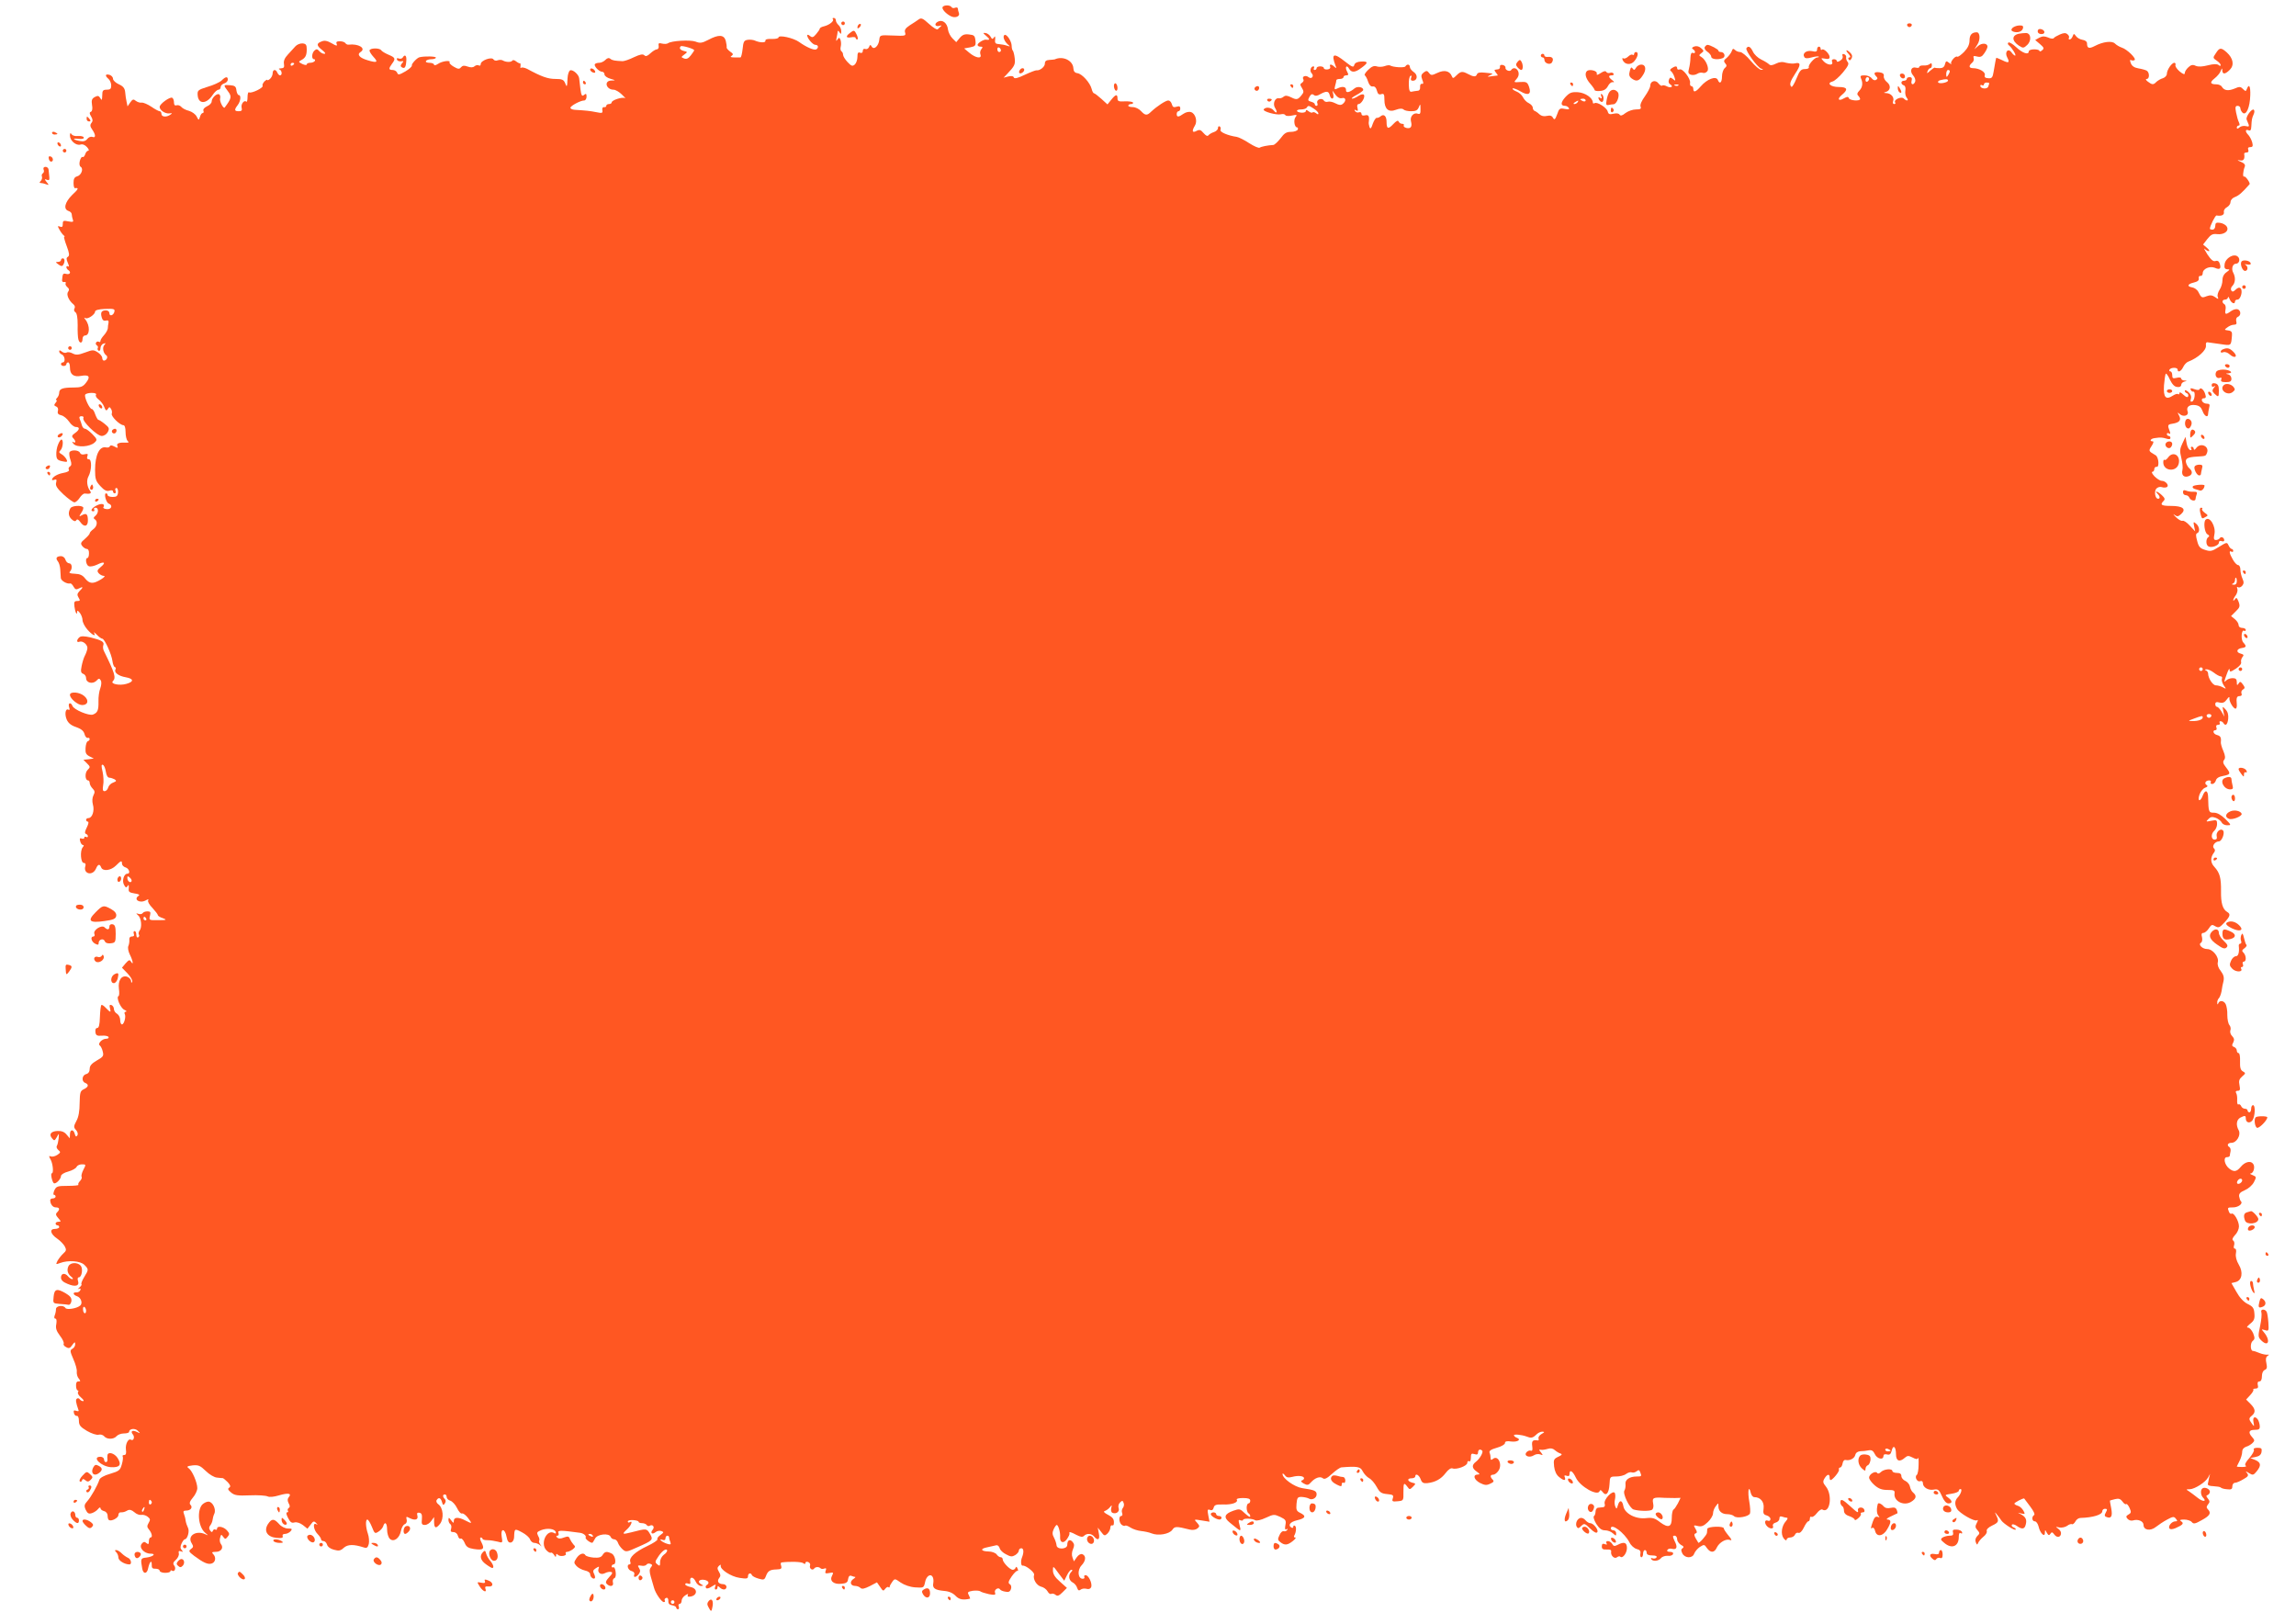 <?xml version="1.0" standalone="no"?>
<!DOCTYPE svg PUBLIC "-//W3C//DTD SVG 20010904//EN"
 "http://www.w3.org/TR/2001/REC-SVG-20010904/DTD/svg10.dtd">
<svg version="1.0" xmlns="http://www.w3.org/2000/svg"
 width="1280pt" height="905pt" viewBox="0 0 1280 905"
 preserveAspectRatio="xMidYMid meet">
<g transform="translate(0,905) scale(0.1,-0.1)"
fill="#ff5722" stroke="none">
<path d="M5255 9011 c-6 -10 16 -36 45 -51 24 -13 53 -2 46 17 -3 8 -6 19 -6
25 0 6 -7 8 -15 5 -8 -4 -17 -2 -20 3 -8 13 -42 13 -50 1z"/>
<path d="M4643 8944 c9 -10 -17 -32 -47 -40 -14 -3 -26 -9 -26 -14 0 -4 -9
-17 -20 -30 -16 -19 -22 -21 -35 -10 -8 7 -15 8 -15 3 0 -16 31 -53 46 -53 16
0 19 -16 5 -25 -12 -7 -56 12 -96 41 -32 23 -115 41 -115 25 0 -5 -17 -9 -37
-8 -25 1 -37 -2 -36 -10 3 -12 -30 -12 -59 1 -9 4 -27 6 -40 4 -20 -3 -24 -10
-28 -51 -3 -26 -8 -47 -12 -47 -5 0 -20 0 -35 0 -20 0 -24 3 -14 9 10 7 9 12
-8 23 -12 9 -21 19 -20 24 1 5 -1 21 -5 37 -10 34 -39 36 -97 5 -35 -18 -46
-20 -71 -10 -30 11 -135 5 -154 -9 -5 -4 -20 -5 -33 -2 -18 5 -22 2 -19 -13 2
-10 -3 -19 -10 -19 -7 0 -23 -10 -36 -22 -17 -16 -26 -19 -34 -11 -8 8 -24 5
-58 -11 -26 -13 -54 -22 -63 -22 -43 2 -57 4 -68 13 -8 7 -18 5 -28 -6 -9 -9
-24 -16 -34 -16 -10 0 -21 -3 -24 -7 -9 -9 22 -43 40 -43 7 0 13 -7 13 -15 0
-8 15 -19 33 -24 31 -9 31 -9 5 -10 -43 -1 -29 -51 13 -51 10 0 31 -12 46 -27
15 -14 23 -23 17 -20 -14 8 -74 -11 -74 -24 0 -5 -7 -9 -15 -9 -8 0 -15 -4
-15 -10 0 -5 -6 -9 -12 -7 -8 1 -12 -6 -10 -17 3 -17 -1 -18 -35 -11 -35 7
-56 9 -120 13 -13 1 -23 6 -23 11 0 11 56 41 77 41 7 0 13 10 13 21 0 17 -3
19 -14 10 -11 -10 -15 -4 -20 31 -3 24 -6 50 -7 60 -1 21 -34 51 -50 46 -7 -2
-14 -22 -15 -44 -2 -51 -4 -53 -14 -26 -8 18 -17 22 -54 22 -41 0 -76 12 -157
56 -14 7 -30 10 -34 6 -4 -4 -5 1 -3 10 1 9 0 16 -3 15 -3 -1 -13 4 -22 11 -8
7 -18 9 -21 4 -6 -10 -36 -9 -53 1 -6 4 -19 4 -28 1 -9 -4 -20 -2 -24 5 -10
16 -71 -6 -71 -26 0 -8 -5 -11 -10 -8 -6 4 -17 2 -24 -4 -9 -8 -22 -8 -39 -2
-19 7 -28 6 -37 -4 -9 -11 -16 -11 -40 3 -16 9 -26 20 -24 24 9 14 -41 8 -64
-8 -12 -8 -22 -10 -22 -5 0 6 -12 11 -26 11 -14 0 -23 4 -19 10 3 6 17 10 31
10 13 0 24 4 24 9 0 7 -61 9 -91 2 -14 -3 -46 -37 -43 -46 2 -5 -14 -20 -36
-33 -35 -20 -41 -21 -46 -7 -3 8 -15 15 -25 15 -23 0 -23 8 -4 34 22 29 19 35
-19 51 -19 8 -37 19 -41 25 -9 14 -65 13 -65 -2 0 -6 10 -22 22 -35 28 -30 21
-35 -32 -19 -45 13 -62 32 -40 46 33 21 -12 48 -67 41 -6 -1 -14 3 -18 9 -3 5
-17 10 -30 10 -18 0 -23 -4 -18 -15 4 -13 -1 -12 -28 4 -25 14 -40 17 -56 10
-30 -11 -29 -23 3 -48 18 -14 21 -21 12 -21 -9 0 -21 7 -28 15 -10 12 -16 13
-26 4 -16 -13 -19 -49 -3 -49 5 0 7 -4 4 -10 -3 -5 -15 -10 -26 -10 -10 0 -19
-4 -19 -9 0 -5 -11 -4 -24 2 -22 11 -23 13 -8 21 25 13 32 27 32 61 0 25 -4
31 -23 33 -13 1 -31 -6 -40 -16 -8 -9 -28 -30 -42 -46 -18 -19 -25 -36 -22
-52 3 -19 0 -24 -17 -25 -11 0 -15 -3 -8 -6 14 -5 17 -33 3 -33 -5 0 -11 7
-15 15 -8 21 -26 19 -26 -4 0 -10 -7 -24 -15 -31 -8 -7 -15 -9 -15 -6 0 4 -7
0 -16 -8 -8 -9 -13 -20 -10 -24 7 -11 -62 -44 -75 -37 -5 4 -9 -8 -9 -26 0
-18 -3 -29 -7 -26 -11 12 -31 -13 -26 -33 4 -15 0 -20 -16 -20 -25 0 -26 8 -6
34 17 22 20 56 6 56 -5 0 -11 12 -13 26 -2 22 -9 27 -35 29 -39 3 -39 2 -12
-34 22 -29 20 -39 -18 -90 -7 -10 -30 34 -26 50 3 9 0 20 -5 23 -13 8 -42 -20
-42 -40 0 -8 -11 -20 -25 -26 -15 -7 -24 -17 -21 -25 3 -7 1 -13 -4 -13 -5 0
-12 -9 -15 -21 -7 -21 -7 -21 -19 2 -6 12 -25 26 -42 31 -17 4 -37 14 -43 22
-7 8 -19 12 -27 9 -9 -3 -14 2 -14 15 0 12 -4 24 -10 27 -12 7 -70 -34 -70
-51 0 -18 31 -39 54 -36 17 2 18 1 6 -7 -22 -16 -50 -13 -50 4 0 8 -4 15 -10
15 -5 0 -26 11 -46 25 -21 14 -45 24 -54 23 -9 -2 -24 3 -33 10 -13 11 -18 9
-31 -9 l-15 -22 -5 24 c-3 13 -7 38 -8 54 -2 23 -11 34 -35 45 -18 8 -33 22
-33 31 0 9 -9 19 -20 22 -24 6 -26 -5 -5 -23 8 -7 15 -23 15 -36 0 -19 -5 -24
-25 -24 -21 0 -25 -5 -25 -32 -1 -27 -2 -30 -11 -15 -8 14 -14 15 -31 6 -16
-9 -19 -18 -15 -44 4 -21 1 -35 -6 -38 -9 -3 -9 -10 1 -26 10 -17 10 -26 2
-36 -9 -11 -8 -20 4 -37 20 -29 21 -49 1 -41 -9 3 -21 -2 -28 -11 -9 -12 -21
-16 -41 -12 -40 7 -46 17 -7 12 20 -2 30 1 28 8 -2 6 -16 9 -32 8 -16 -2 -31
2 -36 10 -6 9 -9 7 -9 -8 0 -28 34 -57 58 -50 12 4 25 -1 37 -14 10 -11 13
-20 7 -20 -6 0 -14 -9 -17 -20 -4 -11 -10 -18 -15 -15 -4 3 -11 -7 -15 -22 -4
-16 -2 -29 5 -33 17 -11 3 -47 -20 -53 -15 -4 -20 -14 -20 -36 0 -17 3 -30 8
-30 23 4 20 -5 -16 -38 -41 -41 -50 -79 -20 -89 10 -3 18 -11 18 -19 0 -7 3
-20 6 -29 5 -13 1 -15 -25 -10 -27 6 -31 4 -31 -14 0 -16 -4 -20 -16 -15 -14
5 -14 3 -2 -18 7 -13 18 -27 23 -31 6 -4 7 -8 3 -8 -3 0 3 -23 14 -52 15 -40
16 -53 7 -59 -10 -6 -10 -13 -1 -34 7 -15 8 -24 2 -20 -5 3 -10 2 -10 -4 0 -5
5 -13 10 -16 18 -11 11 -27 -10 -22 -19 5 -21 2 -24 -35 -1 -7 5 -12 12 -10 8
1 11 -2 8 -7 -3 -5 1 -14 9 -21 11 -9 12 -16 5 -26 -12 -14 3 -49 29 -70 8 -6
11 -16 6 -24 -4 -7 -2 -16 5 -20 9 -6 13 -30 13 -72 -1 -34 1 -71 4 -80 6 -24
23 -23 23 2 0 11 6 20 14 20 27 0 29 55 2 89 -8 10 -8 13 0 8 13 -8 54 20 54
36 0 8 20 14 56 15 47 2 55 0 52 -14 -4 -22 -28 -30 -28 -10 0 9 -8 16 -19 16
-25 0 -32 -11 -24 -39 4 -15 11 -21 23 -18 12 3 17 0 15 -12 -2 -9 -4 -23 -4
-32 -1 -8 -10 -25 -21 -37 -11 -12 -20 -26 -20 -32 0 -6 -4 -9 -9 -5 -5 3 -12
1 -15 -4 -4 -5 -2 -12 4 -16 6 -4 8 -10 5 -15 -3 -5 -1 -11 5 -15 5 -3 10 3
10 13 0 11 7 23 16 26 14 5 15 4 5 -8 -12 -14 -5 -46 12 -57 11 -8 1 -29 -14
-29 -5 0 -9 7 -9 15 0 8 -11 22 -25 31 -24 15 -28 15 -71 -1 -38 -14 -50 -15
-69 -5 -13 7 -28 9 -34 5 -7 -4 -18 -1 -26 5 -11 9 -15 9 -15 1 0 -6 7 -14 15
-17 17 -7 21 -44 5 -44 -5 0 -10 -4 -10 -10 0 -5 7 -10 15 -10 8 0 15 5 15 10
0 6 5 10 10 10 6 0 10 -13 10 -29 0 -39 21 -54 63 -46 44 8 53 -5 26 -39 -17
-22 -29 -26 -69 -26 -60 0 -80 -7 -80 -29 0 -9 -5 -22 -12 -29 -7 -7 -8 -12
-4 -12 5 0 3 -7 -4 -15 -10 -12 -9 -16 3 -21 9 -3 13 -13 10 -24 -4 -14 1 -21
19 -25 13 -3 32 -19 43 -35 11 -17 28 -30 38 -30 24 0 21 -16 -5 -34 -17 -12
-20 -18 -10 -28 16 -16 15 -31 0 -22 -8 5 -7 1 2 -10 18 -22 93 -17 118 8 15
14 14 18 -13 46 -16 16 -34 30 -41 30 -6 0 -14 8 -17 18 -2 9 -8 25 -12 35 -5
12 -2 17 10 17 9 0 13 -5 10 -10 -10 -16 76 -100 102 -100 13 0 27 9 34 22 10
19 8 25 -17 45 -16 13 -32 23 -36 23 -3 0 -11 14 -17 30 -5 17 -14 30 -19 30
-13 0 -44 68 -37 80 3 6 20 10 36 10 19 0 28 -4 24 -11 -4 -6 3 -17 15 -26 11
-8 26 -27 31 -41 8 -21 12 -24 20 -12 8 13 10 13 18 1 5 -8 7 -20 4 -27 -5
-14 44 -63 65 -64 7 0 12 -14 12 -38 0 -21 5 -43 11 -49 8 -8 7 -11 -2 -10
-44 2 -61 -4 -55 -18 5 -13 2 -14 -16 -4 -15 8 -23 8 -26 1 -1 -5 -11 -8 -20
-6 -37 9 -62 -41 -62 -125 0 -51 4 -63 30 -91 21 -23 35 -30 50 -25 11 4 20 2
20 -4 0 -6 4 -11 10 -11 5 0 7 7 4 15 -4 8 -1 15 5 15 6 0 10 -11 9 -25 -2
-20 -8 -25 -30 -25 -15 0 -28 5 -28 10 0 6 -4 10 -9 10 -13 0 0 -51 15 -57 24
-9 16 -33 -10 -31 -14 1 -22 6 -20 10 12 19 -8 25 -36 11 -29 -14 -40 -33 -19
-33 5 0 7 5 4 10 -3 6 0 10 8 10 18 0 17 -31 -2 -46 -10 -8 -11 -13 -3 -18 18
-11 14 -40 -8 -56 -11 -8 -20 -18 -20 -23 0 -4 -12 -18 -27 -31 -24 -20 -25
-26 -14 -40 7 -9 19 -16 26 -16 7 0 12 -11 11 -25 0 -14 -4 -25 -8 -25 -15 0
-8 -41 7 -46 9 -4 30 1 47 9 40 20 51 12 19 -14 -19 -16 -21 -22 -11 -34 7 -8
20 -15 29 -15 9 0 3 -8 -17 -20 -43 -26 -62 -25 -87 5 -14 19 -30 26 -58 27
-26 1 -35 4 -27 12 15 15 12 46 -4 46 -8 0 -18 9 -21 20 -3 11 -14 20 -24 20
-25 0 -33 -11 -19 -28 7 -8 13 -29 14 -46 1 -17 2 -39 3 -48 1 -15 35 -35 53
-30 4 1 12 -7 18 -18 9 -16 15 -18 30 -10 24 13 26 7 3 -15 -13 -14 -14 -21
-5 -36 10 -16 9 -19 -7 -19 -17 0 -19 -6 -16 -31 4 -32 15 -53 15 -29 0 9 5 7
15 -6 8 -10 15 -29 15 -40 0 -12 12 -36 27 -53 27 -31 51 -43 37 -18 -4 6 3 2
15 -10 12 -13 26 -23 31 -23 13 0 52 -87 57 -125 2 -16 8 -32 13 -33 6 -2 7
-8 4 -13 -10 -17 16 -37 57 -44 45 -8 47 -25 3 -37 -38 -11 -90 0 -75 15 19
19 12 43 -50 169 -5 10 -6 24 -3 32 7 18 -10 28 -71 43 -35 8 -54 8 -62 1 -17
-14 -17 -32 0 -25 19 7 48 -18 44 -39 -2 -11 -8 -28 -14 -39 -6 -11 -14 -37
-18 -58 -6 -29 -4 -38 9 -43 9 -3 16 -14 16 -24 0 -26 36 -35 57 -15 14 15 17
15 25 2 5 -9 3 -27 -3 -44 -6 -15 -11 -48 -10 -73 1 -49 -5 -63 -31 -73 -22
-8 -106 27 -114 48 -9 23 -26 18 -19 -6 5 -13 3 -19 -3 -15 -17 10 -23 -25
-10 -55 9 -20 25 -33 53 -42 28 -10 41 -21 46 -38 3 -13 11 -23 17 -22 15 4
16 -14 1 -19 -6 -2 -11 -19 -12 -38 -2 -27 3 -36 22 -46 l24 -12 -29 -4 -29
-3 20 -20 c19 -19 19 -21 3 -37 -16 -16 -14 -58 3 -58 5 0 9 -6 9 -14 0 -8 7
-22 16 -31 13 -13 14 -21 5 -38 -7 -14 -8 -33 -3 -52 10 -34 -4 -75 -25 -75
-7 0 -13 -4 -13 -10 0 -5 5 -10 10 -10 6 0 3 -14 -6 -32 -11 -22 -13 -33 -5
-36 6 -2 11 -8 11 -13 0 -6 -4 -7 -10 -4 -5 3 -10 2 -10 -4 0 -6 -6 -8 -14 -5
-11 4 -13 0 -9 -15 3 -12 10 -21 15 -21 7 0 6 -5 -1 -13 -16 -20 -11 -87 6
-87 9 0 12 -7 9 -17 -14 -44 40 -58 59 -15 11 26 21 28 29 7 9 -23 54 -18 82
10 29 29 34 30 34 11 0 -8 9 -18 20 -21 20 -6 29 -35 10 -35 -19 0 -31 -39
-19 -61 9 -17 13 -19 20 -8 6 10 8 7 7 -11 -3 -21 2 -25 32 -30 23 -3 31 -8
23 -13 -31 -20 5 -44 39 -26 14 8 18 8 14 0 -4 -6 7 -25 24 -42 16 -18 30 -35
30 -40 0 -4 12 -12 28 -17 24 -9 22 -11 -26 -11 -51 -1 -52 0 -46 24 5 21 3
25 -14 25 -12 0 -23 -4 -27 -10 -3 -5 -13 -7 -23 -4 -15 5 -15 4 -2 -8 18 -15
23 -68 8 -85 -5 -7 -7 -17 -4 -22 4 -5 2 -12 -4 -16 -5 -3 -10 3 -10 14 0 12
-4 21 -10 21 -5 0 -7 -7 -4 -15 4 -10 0 -15 -11 -15 -10 0 -15 -7 -14 -17 1
-10 -1 -26 -5 -35 -5 -10 -1 -31 8 -49 17 -34 22 -64 6 -39 -7 12 -12 10 -30
-10 l-20 -24 31 -32 c17 -18 29 -38 26 -46 -4 -9 -6 -8 -6 4 -1 9 -11 20 -23
24 -31 9 -51 -21 -45 -68 3 -20 2 -38 -2 -40 -15 -6 10 -65 31 -76 13 -6 17
-11 10 -11 -7 -1 -10 -6 -7 -12 9 -14 -3 -59 -15 -59 -6 0 -10 11 -10 25 0 13
-8 28 -17 34 -10 5 -18 17 -18 27 0 9 -6 19 -14 22 -10 3 -12 -1 -8 -17 7 -27
3 -26 -23 1 -11 12 -22 19 -25 16 -3 -3 -7 -33 -8 -67 -1 -43 -6 -61 -15 -61
-8 0 -12 -9 -10 -23 2 -18 9 -22 35 -20 18 2 35 -2 38 -7 3 -6 -3 -10 -13 -10
-24 0 -50 -29 -35 -38 5 -4 13 -19 16 -34 6 -24 2 -29 -33 -49 -29 -17 -40
-29 -40 -47 0 -15 -7 -26 -20 -29 -23 -6 -27 -41 -5 -49 22 -9 18 -23 -7 -35
-20 -9 -23 -18 -24 -77 0 -44 -6 -79 -18 -100 -16 -30 -16 -36 -2 -51 9 -10
12 -22 7 -30 -6 -9 -10 -7 -14 8 -7 28 -27 27 -27 -1 l-1 -23 -18 21 c-12 15
-28 21 -51 20 -37 -2 -49 -19 -29 -42 11 -14 14 -13 26 8 12 23 12 22 10 -7
-2 -17 -6 -36 -10 -42 -4 -6 0 -16 8 -23 14 -11 13 -15 -5 -27 -12 -8 -28 -12
-36 -9 -12 5 -13 2 -2 -17 13 -23 18 -77 7 -77 -9 0 2 -49 11 -55 11 -7 40 23
40 40 0 8 18 19 41 25 22 6 43 18 46 26 3 7 16 14 29 14 24 0 24 -1 9 -30 -9
-17 -13 -35 -10 -39 3 -5 -1 -16 -9 -24 -8 -8 -12 -17 -9 -21 4 -3 -23 -6 -58
-6 -58 0 -65 -2 -76 -25 -6 -14 -7 -25 -2 -25 5 0 9 -4 9 -10 0 -5 -7 -10 -15
-10 -8 0 -15 -4 -15 -9 0 -23 14 -41 31 -41 22 0 24 -11 7 -28 -9 -9 -7 -16 7
-32 16 -18 16 -20 2 -20 -10 0 -17 -4 -17 -10 0 -5 5 -10 10 -10 6 0 10 -4 10
-10 0 -5 -11 -10 -24 -10 -32 0 -25 -29 14 -55 16 -11 34 -30 41 -42 10 -19 9
-25 -8 -40 -11 -10 -25 -28 -32 -40 -11 -22 -10 -22 14 -13 45 17 113 12 135
-10 25 -25 25 -27 -1 -69 -11 -18 -18 -36 -15 -39 3 -3 -2 -11 -12 -19 -9 -8
-11 -11 -3 -7 9 4 12 2 9 -7 -3 -8 -13 -13 -22 -13 -22 2 -20 -13 3 -21 23 -7
34 -41 17 -53 -19 -16 -74 -24 -81 -13 -11 19 -54 13 -53 -7 0 -9 -3 -25 -7
-34 -4 -11 -3 -18 4 -18 6 0 8 -11 5 -30 -5 -23 0 -38 20 -65 15 -19 24 -39
21 -45 -3 -5 3 -14 14 -19 15 -9 22 -6 34 12 13 18 16 19 16 5 1 -9 -6 -21
-15 -26 -15 -8 -14 -14 5 -58 12 -27 21 -58 19 -70 -1 -12 3 -29 11 -38 11
-14 11 -16 -2 -16 -10 0 -14 -9 -13 -25 0 -14 5 -25 9 -25 5 0 5 -5 2 -10 -4
-6 4 -19 17 -30 13 -11 18 -19 11 -20 -6 0 -15 5 -18 10 -4 6 -11 8 -16 4 -9
-5 -6 -22 8 -62 4 -8 0 -10 -12 -6 -13 5 -16 2 -13 -12 2 -10 10 -18 16 -16 7
1 12 -10 12 -28 0 -24 8 -34 45 -56 26 -15 54 -24 65 -21 11 3 24 -1 31 -9 15
-18 53 -18 69 1 7 8 25 15 41 15 16 0 29 4 29 9 0 18 34 22 49 5 15 -15 14
-15 -5 -6 -25 13 -39 5 -23 -14 12 -14 3 -38 -11 -29 -15 9 -32 -25 -28 -55 3
-21 0 -30 -9 -30 -8 0 -12 -4 -9 -8 3 -5 1 -25 -5 -45 -9 -32 -15 -37 -65 -52
-33 -9 -57 -23 -60 -33 -10 -32 -47 -97 -67 -119 -17 -19 -19 -27 -9 -49 10
-20 17 -24 35 -18 12 4 27 14 34 23 7 9 13 11 13 5 0 -7 9 -14 20 -17 12 -3
20 -14 20 -25 0 -12 3 -23 8 -25 13 -8 52 12 52 28 0 8 5 15 10 15 18 0 25 2
41 11 11 6 23 3 38 -10 12 -11 29 -17 39 -15 9 2 25 -2 35 -10 15 -12 16 -17
6 -34 -10 -17 -10 -24 1 -37 17 -20 22 -45 9 -45 -5 0 -9 -10 -9 -21 0 -17 -3
-19 -14 -10 -10 9 -16 8 -26 -4 -17 -21 13 -55 49 -55 34 0 15 -17 -24 -22
-31 -3 -32 -7 -22 -62 6 -32 27 -30 33 3 8 37 21 49 20 18 -1 -17 5 -22 21
-21 13 0 23 -5 23 -11 0 -6 14 -12 30 -12 17 0 30 4 30 9 0 5 4 7 9 3 15 -9
24 14 12 29 -8 10 -6 18 10 32 11 10 18 26 16 35 -3 13 0 16 12 12 12 -5 13
-3 4 7 -8 9 -9 19 -1 36 6 13 14 24 18 24 15 0 28 46 18 64 -5 10 -11 27 -13
39 -1 12 -6 30 -10 40 -5 13 -2 17 13 17 25 0 38 18 24 32 -8 8 -4 20 13 40
14 16 25 40 25 53 0 31 -28 97 -48 111 -13 9 -9 12 22 16 32 3 42 -1 73 -31
20 -20 48 -36 62 -37 14 -2 29 -3 33 -3 4 -1 16 -11 28 -23 15 -17 17 -24 8
-30 -10 -6 -7 -13 10 -27 19 -16 35 -19 105 -16 45 2 89 -1 99 -6 10 -5 34 -3
64 6 51 15 72 11 54 -10 -8 -10 -8 -19 -1 -34 8 -13 8 -22 1 -26 -6 -4 -8 -11
-5 -16 4 -5 1 -9 -5 -9 -6 0 -4 -12 6 -31 12 -24 20 -30 36 -25 13 3 31 -3 47
-15 l25 -20 18 23 c14 20 19 21 30 9 10 -10 10 -12 1 -7 -21 12 -15 -32 7 -54
11 -11 20 -25 20 -30 0 -6 6 -10 14 -10 7 0 16 -9 19 -19 3 -12 18 -24 38 -29
28 -8 38 -6 56 11 22 19 54 20 110 2 18 -6 23 -2 29 19 3 14 1 40 -5 57 -13
38 -14 79 -3 79 5 0 16 -18 25 -40 15 -38 17 -40 36 -28 12 7 24 21 27 30 9
30 22 20 22 -18 0 -20 7 -43 15 -51 21 -21 54 2 62 43 3 18 13 35 21 38 10 4
14 14 11 26 -4 16 -2 18 13 10 32 -17 53 -12 47 11 -4 15 -1 19 11 17 13 -2
16 -12 14 -36 -3 -27 0 -32 17 -32 11 0 27 10 35 22 l16 22 0 -25 c0 -38 10
-42 33 -13 23 30 18 89 -9 109 -9 6 -14 17 -10 23 11 18 23 14 30 -10 5 -19 8
-20 16 -8 6 9 6 18 0 24 -13 13 -13 26 0 26 6 0 10 -6 10 -14 0 -8 9 -18 21
-21 11 -4 28 -22 37 -41 9 -19 21 -33 28 -30 6 2 21 -9 33 -25 25 -33 24 -34
-15 -14 -38 20 -64 19 -64 -2 0 -15 -2 -14 -15 3 -13 17 -14 17 -15 2 0 -9 5
-20 10 -23 6 -4 8 -15 5 -26 -5 -14 -2 -19 13 -19 12 0 22 -9 25 -21 3 -12 10
-18 15 -15 5 3 15 -7 22 -23 9 -23 20 -30 51 -35 53 -8 62 -1 44 35 -9 16 -11
29 -5 29 5 0 10 -3 10 -7 0 -5 12 -8 28 -8 15 0 40 -4 56 -8 28 -8 29 -8 23
27 -8 49 18 49 27 0 5 -26 12 -34 24 -32 10 2 17 14 18 28 2 51 2 51 44 29 21
-11 42 -29 45 -40 4 -10 14 -19 24 -19 9 0 23 -6 31 -12 12 -11 12 -10 2 3 -6
9 -9 18 -6 22 3 3 1 15 -6 26 -9 19 -7 22 17 32 34 13 75 8 81 -10 3 -8 0 -11
-7 -7 -41 26 -81 -55 -46 -94 10 -11 21 -17 26 -15 4 3 12 -3 18 -12 8 -13 10
-14 11 -4 0 11 3 12 11 4 12 -12 52 -5 43 8 -3 5 1 9 8 9 7 0 21 7 31 14 15
12 16 16 4 27 -7 8 -16 22 -20 31 -5 15 -11 16 -33 8 -19 -8 -31 -7 -38 0 -7
7 -6 10 2 10 6 0 9 7 5 16 -6 15 12 15 122 0 19 -3 35 -17 30 -26 -5 -8 33
-36 39 -28 2 2 8 12 14 23 13 24 77 31 86 9 3 -8 12 -14 20 -14 8 0 17 -8 21
-19 3 -10 14 -26 25 -36 19 -17 22 -17 82 10 89 39 91 42 71 76 -18 30 -18 30
-103 8 -51 -13 -54 -11 -26 15 25 22 37 54 16 41 -5 -3 -10 -2 -10 4 0 6 13 9
30 8 16 -1 30 -5 30 -9 0 -5 9 -8 19 -8 11 0 23 -5 26 -10 4 -6 11 -8 16 -5
17 11 31 -6 18 -21 -16 -19 -4 -30 16 -14 8 7 22 9 32 6 15 -6 14 -8 -5 -22
-12 -8 -20 -19 -17 -24 3 -5 -23 -22 -57 -38 -68 -32 -103 -65 -94 -88 3 -8 1
-14 -4 -14 -19 0 -10 -32 11 -37 12 -3 18 -11 15 -19 -7 -19 9 -18 25 2 9 12
10 20 2 33 -10 15 -8 17 12 14 12 -3 26 0 29 6 4 5 13 8 22 4 11 -4 12 -8 3
-19 -9 -11 -9 -24 -1 -52 6 -20 14 -48 18 -62 8 -31 42 -80 55 -80 6 0 8 4 5
9 -3 5 0 11 7 14 9 3 13 -3 13 -17 -1 -14 6 -22 22 -24 12 -2 22 -8 22 -13 0
-5 4 -9 10 -9 5 0 7 7 4 15 -4 8 -1 15 5 15 6 0 11 8 11 18 0 9 9 23 21 30 12
8 18 9 14 3 -3 -6 -2 -11 4 -11 47 0 57 44 11 54 -16 3 -30 10 -30 15 0 6 7 8
16 4 11 -4 15 -1 12 12 -5 28 17 28 30 0 6 -14 20 -25 29 -25 17 1 17 1 -1 11
-22 14 -4 29 25 22 21 -6 25 -18 9 -28 -6 -4 -8 -11 -4 -16 3 -6 16 -3 31 7
24 15 26 15 20 0 -4 -9 -2 -16 3 -16 6 0 10 5 10 12 0 9 3 9 12 0 17 -17 38
-15 38 3 0 8 -9 15 -19 15 -26 0 -36 17 -21 35 8 10 8 18 -2 34 -10 17 -10 23
0 33 8 7 12 8 10 2 -6 -21 57 -62 105 -69 39 -6 47 -5 47 9 0 17 16 22 22 6 2
-5 18 -14 36 -19 30 -9 34 -7 42 14 11 29 22 36 60 37 25 1 29 4 25 20 -4 10
-3 18 2 19 48 6 110 4 121 -4 8 -6 12 -6 12 1 0 6 7 9 16 5 8 -3 13 -12 10
-19 -6 -16 13 -31 23 -17 7 10 26 11 36 1 4 -4 13 -4 21 -1 10 4 12 0 7 -12
-5 -15 -2 -17 20 -13 23 5 25 3 16 -14 -16 -29 7 -50 50 -46 29 2 37 8 39 26
3 16 8 22 19 18 8 -3 17 -6 21 -6 3 0 -2 -6 -13 -13 -20 -16 -13 -37 14 -37 9
0 22 -5 28 -11 8 -8 22 -5 52 10 l40 21 18 -26 c15 -23 18 -24 28 -10 7 9 15
13 18 9 4 -3 7 -2 7 3 0 5 7 17 15 28 13 18 15 17 46 -5 21 -14 52 -25 81 -27
47 -3 48 -3 55 28 6 34 30 51 42 31 5 -7 6 -23 4 -35 -6 -29 9 -39 62 -44 26
-2 48 -12 62 -27 20 -21 42 -25 81 -16 1 1 -2 10 -7 20 -9 16 -6 19 22 24 17
2 37 1 42 -3 6 -5 28 -11 49 -16 33 -6 38 -4 33 9 -6 16 19 32 28 18 2 -5 16
-11 30 -13 18 -4 26 0 31 15 4 11 1 23 -7 27 -10 7 -7 16 11 43 14 20 28 33
32 31 4 -3 5 3 1 12 -4 11 -8 13 -11 6 -2 -7 -9 -12 -16 -12 -16 0 -56 42 -56
58 0 7 -5 12 -11 12 -7 0 -17 7 -23 16 -6 8 -26 16 -44 16 -44 1 -50 15 -10
23 18 4 40 9 49 11 10 3 18 -3 22 -15 2 -11 19 -27 36 -35 25 -14 34 -14 51
-4 11 7 20 18 20 25 0 7 6 13 14 13 13 0 15 -22 4 -50 -9 -21 -6 -49 3 -47 16
4 69 -38 64 -51 -8 -23 13 -59 39 -66 14 -3 30 -15 36 -26 6 -11 15 -18 21
-14 5 3 16 1 24 -6 10 -8 19 -5 38 14 l25 25 -39 35 c-28 24 -39 43 -39 62 0
27 1 27 31 -15 l32 -42 15 30 c8 17 19 31 25 31 7 0 7 -4 -1 -12 -18 -18 -14
-46 7 -58 11 -5 23 -19 26 -31 5 -14 10 -17 19 -10 7 6 21 8 33 5 13 -4 22 0
26 9 8 20 -14 67 -31 67 -7 0 -10 -5 -7 -10 3 -6 -1 -10 -9 -10 -27 0 -31 48
-7 74 25 26 27 54 5 63 -9 3 -21 -3 -31 -17 l-16 -23 -8 22 c-5 12 -4 31 3 46
8 19 8 28 -2 40 -15 18 -30 11 -30 -16 0 -26 -60 -28 -60 -1 -1 9 -7 28 -14
41 -10 18 -10 29 -2 47 6 13 14 24 17 24 9 0 21 -41 19 -67 -2 -32 19 -39 38
-12 9 13 16 27 14 32 -3 11 6 9 40 -9 22 -11 33 -13 41 -5 16 16 42 14 57 -4
21 -25 33 -17 26 18 l-6 32 19 -24 c17 -23 20 -23 35 -9 9 9 16 24 16 32 0 9
4 15 9 14 5 -2 9 0 10 5 4 27 -3 38 -31 53 -23 12 -29 19 -18 22 8 3 21 12 28
21 11 14 12 13 7 -5 -3 -14 0 -24 8 -27 21 -8 41 9 33 28 -3 9 0 23 8 30 12
12 15 12 20 -2 4 -8 2 -21 -4 -28 -6 -7 -8 -20 -4 -29 3 -9 1 -16 -5 -16 -15
0 -14 -35 2 -49 8 -6 16 -8 20 -5 3 3 16 -2 30 -11 14 -9 40 -17 59 -19 18 -2
44 -7 58 -13 37 -15 98 -4 115 19 14 21 22 21 98 2 16 -4 33 -1 42 6 14 11 14
15 -2 33 -18 19 -17 19 26 12 l44 -7 -7 36 c-6 30 -4 35 9 30 11 -5 18 0 21
12 4 16 14 19 52 18 50 -2 86 11 77 27 -4 5 11 9 34 9 30 0 41 -4 41 -15 0 -8
-4 -15 -10 -15 -5 0 -10 -11 -10 -24 0 -14 5 -28 10 -31 6 -3 10 -11 10 -17 0
-7 -13 1 -29 16 -28 27 -31 27 -66 15 -50 -18 -55 -37 -19 -66 16 -13 34 -28
41 -33 20 -16 22 -12 13 21 -7 25 -6 30 5 25 8 -3 15 -2 15 2 0 10 52 9 68 -2
8 -4 31 1 59 14 43 20 47 20 80 5 31 -15 34 -20 29 -46 -4 -21 -2 -28 6 -23 7
4 8 3 4 -4 -4 -6 -12 -9 -19 -7 -7 3 -18 -7 -24 -22 -11 -22 -10 -28 5 -39 24
-19 40 -17 69 6 14 11 20 20 14 20 -7 0 -9 4 -6 10 11 18 14 50 4 55 -5 4 -9
1 -9 -5 0 -6 -4 -8 -10 -5 -22 13 -8 32 31 41 47 11 53 24 18 41 -21 10 -24
17 -21 51 3 35 7 39 30 38 15 -1 32 -5 39 -9 17 -11 43 3 43 23 0 20 -11 25
-80 35 -44 7 -110 54 -110 79 0 5 6 2 13 -7 9 -13 19 -15 42 -9 33 9 65 5 65
-8 0 -5 -6 -10 -12 -12 -8 -3 -4 -9 10 -17 20 -11 26 -10 40 6 23 26 52 36 67
23 9 -7 23 -1 51 25 21 19 45 36 53 36 87 7 106 4 118 -22 7 -14 23 -31 35
-38 13 -6 32 -29 43 -49 17 -31 26 -37 58 -40 33 -3 37 -6 32 -23 -6 -18 -3
-20 27 -17 32 3 33 4 32 51 0 52 2 56 22 30 12 -17 14 -17 31 0 17 17 17 18
-5 23 -27 8 -29 24 -2 24 11 0 20 5 20 10 0 20 21 9 30 -15 7 -20 15 -24 37
-22 45 5 77 23 102 56 15 20 30 30 39 26 22 -8 82 14 82 31 0 9 5 12 10 9 6
-4 10 5 10 20 0 22 3 25 20 20 14 -5 20 -2 20 9 0 16 12 21 23 10 8 -8 -13
-45 -35 -62 -24 -18 -23 -36 5 -55 18 -13 19 -16 5 -16 -29 -1 -21 -29 13 -47
26 -13 37 -14 57 -4 19 8 22 14 14 22 -16 16 -15 28 2 28 8 0 21 9 29 21 25
34 -1 91 -30 67 -10 -8 -13 -6 -13 5 0 8 -2 22 -6 30 -3 10 8 18 40 27 26 7
46 19 46 26 0 10 10 13 35 9 36 -4 58 11 31 21 -9 3 -16 10 -16 14 0 7 43 3
70 -7 25 -10 34 -9 53 9 9 10 25 18 35 18 14 -1 14 -3 -4 -13 -12 -7 -19 -18
-17 -25 3 -7 1 -12 -4 -11 -28 5 -35 -3 -31 -31 3 -22 1 -29 -8 -26 -7 3 -18
-2 -24 -9 -17 -20 16 -33 41 -17 10 7 26 9 36 5 16 -6 16 -5 4 11 -13 16 -13
17 0 15 7 -2 24 1 37 5 16 5 29 3 40 -7 9 -8 24 -17 32 -19 11 -4 7 -9 -13
-18 -25 -12 -27 -17 -23 -54 3 -26 13 -47 27 -58 26 -22 40 -23 33 -3 -5 11
-2 13 10 9 11 -4 16 -1 16 10 0 27 17 18 35 -20 24 -51 123 -106 133 -75 3 8
8 6 17 -6 19 -25 35 -7 38 45 2 41 3 42 38 42 19 0 44 6 54 14 11 8 25 12 32
9 7 -3 19 0 27 6 11 9 15 8 20 -5 9 -23 8 -24 -20 -24 -39 0 -66 -18 -62 -43
1 -12 -1 -28 -6 -35 -11 -18 29 -99 51 -106 30 -9 88 -10 102 -2 8 5 11 19 7
37 -6 31 1 34 64 30 14 0 39 -1 57 -1 l32 1 -15 -31 c-9 -16 -19 -32 -25 -35
-5 -4 -9 -24 -9 -46 0 -51 -19 -58 -65 -24 -29 23 -43 27 -78 23 -59 -7 -120
26 -127 67 -6 35 -22 36 -31 3 -6 -20 -7 -21 -14 -5 -4 9 -5 27 -2 38 3 12 3
28 0 36 -9 22 -65 -35 -57 -59 3 -11 0 -18 -8 -19 -7 -1 -20 -2 -28 -3 -8 0
-15 -10 -15 -21 0 -11 -4 -23 -9 -26 -5 -4 1 -23 13 -43 17 -26 30 -36 49 -36
14 0 34 -7 44 -17 17 -15 18 -15 18 0 0 10 -7 17 -15 17 -8 0 -15 5 -15 10 0
33 76 -23 104 -77 8 -17 26 -33 40 -37 18 -4 24 -12 21 -26 -2 -11 0 -20 6
-20 5 0 9 9 9 20 0 11 5 20 10 20 6 0 10 -7 10 -15 0 -10 10 -15 31 -15 19 0
28 -4 24 -11 -4 -6 -14 -8 -22 -5 -8 3 -11 1 -8 -4 9 -15 41 -12 55 5 7 9 24
14 38 13 14 -2 27 3 29 10 3 7 -4 12 -17 12 -13 0 -19 4 -14 11 3 6 15 9 25 6
27 -7 33 9 15 43 -12 26 -12 30 0 30 8 0 14 -9 14 -20 0 -10 10 -24 21 -31 16
-8 18 -13 9 -19 -9 -6 -9 -12 -1 -29 15 -28 57 -28 66 -1 4 11 18 28 31 37 24
15 26 15 40 -6 20 -28 42 -27 55 3 14 29 52 51 74 42 12 -4 9 4 -9 25 -14 17
-26 35 -26 40 0 14 -90 11 -92 -3 0 -7 -2 -18 -2 -23 -2 -13 -45 -61 -48 -54
-24 38 -27 48 -15 52 9 3 9 9 -1 26 -12 20 -11 21 13 15 20 -5 33 0 56 22 16
15 29 37 29 48 0 12 7 30 15 40 15 20 15 20 15 0 0 -27 19 -44 50 -44 14 0 31
-5 37 -11 15 -15 82 -3 89 15 3 8 1 38 -4 67 -10 54 -3 96 8 49 3 -14 12 -25
20 -25 34 0 56 -26 52 -62 -4 -28 -1 -35 17 -40 11 -3 21 -12 21 -20 0 -9 -6
-13 -15 -9 -18 7 -20 -15 -3 -32 16 -16 39 -15 32 2 -3 8 3 16 15 19 12 3 21
13 21 22 0 12 5 15 16 11 9 -3 20 -6 26 -6 6 0 4 -8 -5 -18 -25 -27 -31 -73
-13 -97 9 -11 16 -14 16 -7 0 6 9 12 20 12 11 0 23 7 27 16 3 8 12 13 19 10 8
-3 20 8 30 29 9 19 20 35 25 35 5 0 9 7 9 16 0 8 4 13 9 9 5 -3 19 6 30 21 11
14 24 23 30 20 42 -26 59 78 21 127 -18 22 -19 29 -8 47 15 24 28 26 28 5 0
-8 2 -15 5 -15 11 0 51 48 47 58 -2 7 1 12 6 12 6 0 12 10 14 22 2 13 9 22 17
20 23 -5 49 8 54 28 3 13 14 20 29 21 12 0 33 2 46 5 17 3 25 -3 34 -21 12
-27 48 -35 48 -11 0 9 7 12 20 9 14 -4 21 1 26 21 8 35 24 23 24 -20 0 -38 20
-46 50 -19 14 12 20 12 42 1 20 -11 28 -11 31 -3 2 7 4 -10 3 -38 0 -27 -5
-53 -10 -56 -14 -11 2 -42 19 -35 9 3 15 -1 15 -11 0 -24 31 -42 61 -36 23 4
29 0 45 -36 11 -26 24 -41 36 -41 24 0 23 15 -2 33 -20 14 -19 15 20 21 22 3
40 11 40 16 0 6 4 10 10 10 11 0 1 -30 -17 -48 -15 -16 -17 -37 -3 -62 13 -24
97 -73 111 -64 7 4 7 -1 -1 -16 -9 -17 -9 -25 4 -39 14 -16 14 -19 -1 -33 -10
-11 -13 -23 -8 -35 6 -15 8 -15 13 -3 3 8 16 23 29 34 13 10 22 24 19 32 -3 8
8 20 29 30 38 18 40 24 24 57 -10 22 -10 22 6 2 9 -11 19 -25 23 -31 12 -17
73 -57 79 -50 3 3 -2 8 -11 12 -9 3 -13 10 -10 15 3 5 15 2 27 -6 29 -21 44
-19 50 6 8 28 0 44 -26 58 -22 11 -22 11 1 5 22 -5 23 -4 12 16 -7 12 -21 25
-31 27 -10 3 -19 8 -19 12 0 6 52 33 55 28 1 -1 16 -21 33 -44 19 -25 28 -44
22 -48 -15 -9 -12 -35 4 -35 8 0 17 -13 21 -29 8 -37 35 -63 35 -35 1 19 1 19
11 0 9 -15 13 -16 20 -5 7 11 11 10 22 -5 15 -20 37 -15 37 9 0 8 -8 19 -17
25 -15 10 -14 11 7 6 14 -3 34 2 44 9 10 8 23 12 27 9 4 -2 13 4 19 15 5 11
18 20 28 20 70 2 122 18 122 37 0 8 7 14 15 14 13 0 14 -4 5 -20 -9 -16 -8
-22 4 -26 26 -10 34 4 26 48 -5 24 -8 43 -7 44 1 1 14 4 29 8 20 5 30 1 41
-14 7 -11 17 -17 20 -14 3 4 12 -6 19 -21 10 -23 10 -28 -6 -37 -14 -8 -15
-13 -5 -24 7 -8 20 -12 30 -9 28 9 59 -4 59 -25 0 -29 38 -36 69 -11 14 11 42
30 63 41 31 17 38 18 48 5 10 -12 10 -15 -3 -15 -19 0 -41 -26 -33 -39 5 -7
16 -6 34 1 41 18 49 27 32 38 -11 7 -7 10 16 10 17 0 37 -6 43 -14 10 -12 19
-10 56 11 46 25 54 40 33 61 -8 8 -8 15 2 27 10 12 10 18 -1 32 -11 13 -11 17
-1 20 6 3 12 11 12 18 0 15 -27 28 -41 19 -13 -8 -11 -38 3 -52 23 -23 -2 -24
-30 -1 -16 13 -38 29 -48 36 -18 11 -18 12 4 12 28 1 88 39 102 66 l11 20 -5
-20 c-2 -11 -5 -26 -7 -34 -3 -10 6 -14 31 -15 19 -1 37 -4 40 -7 3 -4 18 -9
35 -10 24 -3 30 0 30 16 0 11 7 20 15 20 8 0 29 9 47 20 27 15 30 21 20 34
-10 12 -9 12 11 0 21 -13 25 -12 43 10 26 32 24 49 -8 63 l-28 11 30 6 c21 4
31 13 33 29 3 18 -1 22 -23 22 -15 0 -24 -4 -20 -10 4 -6 -8 -27 -25 -47 -21
-23 -28 -38 -20 -43 6 -4 -3 -7 -20 -7 -16 0 -30 1 -30 3 0 1 7 15 15 30 8 16
15 39 15 51 0 14 8 24 22 29 12 3 28 13 36 21 12 12 12 16 -2 32 -24 26 -19
41 13 41 25 0 30 4 29 22 -1 13 -6 29 -11 36 -16 21 -30 13 -24 -15 5 -26 4
-26 -9 -8 -18 24 -18 30 1 45 21 18 19 37 -9 65 l-24 24 23 25 c13 14 20 27
17 30 -3 3 3 6 12 6 13 0 17 6 13 20 -3 13 0 20 9 20 9 0 14 11 14 29 0 17 6
31 16 35 12 5 14 14 9 37 -5 22 -3 34 6 41 11 7 11 8 -1 7 -8 -1 -28 3 -43 9
-16 7 -32 12 -37 12 -15 0 -16 45 -1 56 12 10 12 16 2 43 -8 17 -20 31 -29 31
-9 0 -5 7 12 21 22 17 27 28 24 58 -2 30 -9 39 -38 53 -22 11 -45 36 -62 67
l-28 49 24 6 c35 9 43 54 17 97 -13 22 -19 45 -16 62 3 16 1 27 -5 27 -7 0 -9
8 -5 19 3 11 1 22 -5 26 -8 5 -4 15 10 31 13 12 22 34 22 48 0 30 -29 79 -41
71 -5 -3 -12 2 -15 11 -9 23 -8 24 23 24 29 0 57 21 44 34 -4 3 -8 16 -10 27
-2 15 6 24 32 35 19 8 41 27 50 44 15 29 15 31 -7 40 -13 5 -18 9 -11 9 17 1
27 40 13 55 -14 18 -46 9 -68 -18 -23 -28 -39 -30 -65 -9 -26 21 -34 63 -12
63 8 0 15 3 16 8 0 4 2 15 4 24 2 10 -1 20 -6 24 -16 9 -10 24 11 24 29 0 54
43 41 69 -17 30 -13 59 8 71 26 13 31 13 31 -4 0 -24 22 -30 37 -11 15 22 18
85 3 85 -5 0 -10 -9 -10 -20 0 -11 -4 -20 -10 -20 -5 0 -10 5 -10 10 0 6 -7
10 -15 10 -9 0 -18 7 -21 15 -4 8 -10 12 -15 9 -5 -3 -8 7 -7 23 1 16 -1 34
-6 41 -4 8 -1 12 9 12 13 0 15 6 10 31 -5 24 -2 34 15 49 20 17 20 19 4 28
-13 7 -17 21 -16 56 1 25 -2 46 -8 46 -5 0 -10 6 -10 14 0 8 -7 17 -15 20 -12
4 -14 10 -5 25 7 15 6 23 -6 36 -9 8 -13 23 -10 32 4 8 1 22 -5 29 -7 8 -12
33 -12 57 1 23 -4 50 -9 60 -10 20 -34 23 -41 5 -4 -9 -6 -8 -6 2 -1 9 3 20 9
26 5 5 12 23 15 39 2 17 7 42 11 57 4 20 0 35 -15 55 -14 17 -20 35 -17 49 8
29 -28 74 -59 74 -27 0 -52 25 -35 35 7 4 9 18 6 31 -5 17 -2 24 8 24 7 0 21
11 30 25 14 22 19 23 36 12 18 -10 24 -8 50 20 33 35 37 48 16 60 -25 15 -35
50 -34 114 1 76 -7 104 -37 137 -23 24 -23 53 -2 80 7 9 7 16 -1 24 -12 12 7
38 28 38 17 0 35 49 23 61 -15 15 -41 -10 -35 -33 3 -12 -1 -18 -12 -18 -20 0
-21 33 -1 50 8 7 15 24 15 37 0 22 -3 24 -32 18 -30 -6 -32 -6 -17 9 12 13 21
15 43 7 14 -6 29 -18 32 -26 4 -8 17 -15 30 -15 24 0 24 1 -10 35 -24 23 -45
35 -63 35 -30 0 -31 3 -33 88 -1 38 -17 42 -30 7 -14 -37 -31 -32 -18 6 6 17
20 34 31 38 14 5 17 10 9 15 -15 9 -6 26 14 26 8 0 12 -4 9 -10 -3 -5 0 -10 8
-10 8 0 17 9 20 19 3 13 17 22 41 26 42 8 43 13 15 49 -16 20 -18 30 -10 40 8
10 7 23 -4 50 -9 20 -15 42 -14 49 3 26 -2 35 -21 40 -21 5 -28 27 -9 27 6 0
9 7 5 15 -3 9 0 15 10 15 8 0 12 4 9 10 -3 6 -2 10 4 10 5 0 13 -4 16 -10 12
-19 23 -10 27 23 2 23 -2 39 -15 53 -18 19 -18 18 -12 -11 l6 -30 -16 28 c-9
15 -20 27 -25 27 -6 0 -10 7 -10 15 0 11 7 14 24 9 18 -4 28 0 41 18 9 13 15
16 14 8 -4 -17 21 -60 34 -60 5 0 8 10 7 23 -4 38 0 47 16 47 10 0 14 6 10 15
-3 8 1 18 9 22 11 7 11 11 -1 28 -13 17 -16 18 -24 5 -8 -12 -10 -11 -10 8 0
16 -6 22 -23 22 -13 0 -28 -5 -35 -12 -15 -15 -15 -12 3 37 8 22 14 32 15 23
0 -15 4 -15 35 5 20 13 32 28 29 36 -2 7 1 20 7 28 10 11 8 15 -10 20 -27 7
-22 27 7 31 26 4 27 10 8 31 -15 17 -10 75 5 65 5 -3 9 0 9 5 0 6 -9 11 -20
11 -12 0 -20 7 -20 16 0 9 -9 23 -21 33 l-21 17 26 26 c23 22 25 29 16 54 -9
23 -13 25 -20 14 -6 -8 -10 -10 -10 -5 1 6 7 18 15 28 7 11 11 26 8 35 -4 9
-2 13 4 9 6 -4 16 0 23 8 10 12 10 21 1 41 -6 14 -11 36 -11 49 0 14 -6 25
-12 25 -7 0 -21 14 -30 31 -20 34 -23 53 -8 44 6 -3 10 -1 10 4 0 6 -4 11 -8
11 -5 0 -13 9 -18 20 -9 19 -10 18 -53 -8 -39 -25 -48 -27 -78 -17 -27 8 -36
17 -44 50 -8 28 -8 40 0 43 17 6 13 38 -6 53 -15 13 -16 11 -11 -14 l6 -29
-30 32 c-16 18 -34 30 -41 27 -7 -2 -23 7 -37 21 -14 14 -17 20 -7 12 15 -11
20 -10 37 5 30 28 8 45 -56 45 -55 0 -64 6 -42 28 9 9 7 16 -10 32 -22 21 -44
28 -24 8 14 -14 16 -28 3 -28 -16 0 -23 40 -10 56 7 8 20 12 30 9 10 -4 24 -3
29 0 15 9 -7 35 -29 35 -9 0 -27 12 -40 25 -13 14 -18 25 -12 25 6 0 11 7 11
15 0 8 6 14 13 13 16 -4 12 53 -5 64 -41 24 -41 24 -23 52 10 15 13 26 6 26
-21 0 -11 16 12 18 33 5 40 4 65 -3 14 -5 22 -3 22 4 0 6 -4 11 -10 11 -5 0
-10 5 -10 11 0 5 5 7 12 3 8 -5 9 -2 4 12 -13 34 -12 38 14 42 40 6 52 20 38
46 -10 19 -10 20 5 7 21 -17 51 -7 43 15 -10 25 10 41 43 36 22 -3 32 -12 40
-33 10 -29 31 -40 31 -16 0 6 3 22 6 35 5 17 2 22 -14 22 -11 0 -22 7 -26 15
-3 9 0 15 10 15 11 0 14 6 8 23 -7 25 -27 41 -32 27 -2 -5 -13 -5 -29 1 -19 7
-24 6 -20 -3 2 -7 9 -12 14 -11 14 3 9 -50 -6 -55 -9 -3 -11 1 -7 15 4 13 -1
26 -14 38 -11 10 -20 13 -20 7 0 -6 5 -12 12 -14 6 -2 9 -10 7 -16 -3 -9 -11
-7 -27 8 -12 12 -22 16 -22 9 0 -7 -3 -9 -7 -6 -3 4 -17 0 -29 -8 -40 -26 -54
-11 -50 57 3 33 7 62 10 65 3 3 14 -12 23 -33 13 -26 25 -40 41 -41 13 -2 22
3 22 11 0 8 8 17 18 19 16 4 16 5 0 6 -10 0 -18 6 -18 11 0 6 -11 8 -25 4 -21
-5 -25 -3 -25 15 0 12 -5 21 -11 21 -5 0 -7 4 -4 10 8 13 45 13 45 0 0 -19 20
-10 31 14 6 13 19 27 28 30 55 21 102 64 99 90 -2 13 2 20 10 18 7 -1 39 -6
71 -10 61 -9 59 -11 64 48 2 19 -3 26 -21 28 -22 3 -23 4 -5 17 10 8 26 15 37
15 13 0 17 5 13 19 -3 12 1 22 9 25 18 7 18 35 -1 42 -8 3 -24 -1 -37 -10 -30
-22 -36 -20 -31 8 3 13 0 27 -6 30 -16 10 -13 26 4 26 8 0 15 6 16 13 0 6 4 2
9 -10 9 -23 30 -32 30 -13 0 6 6 10 14 10 17 0 31 49 17 63 -6 6 -16 4 -27 -7
-13 -13 -19 -14 -25 -5 -4 7 -1 19 7 26 16 17 18 47 4 73 -12 22 -3 50 15 50
19 0 26 27 10 40 -22 19 -69 -9 -73 -43 -3 -20 1 -27 15 -28 16 0 15 -2 -4
-16 -15 -10 -23 -26 -23 -45 0 -16 -7 -40 -16 -53 -9 -14 -14 -32 -10 -40 5
-14 3 -14 -15 -1 -16 11 -28 12 -47 5 -27 -11 -30 -9 -46 23 -6 13 -22 24 -34
26 -32 5 -27 19 8 27 21 5 30 12 28 23 -2 10 3 16 10 14 6 -1 12 6 12 15 0 25
40 42 68 30 27 -12 36 -5 27 23 -4 14 -12 19 -24 15 -12 -4 -25 7 -45 37 -15
24 -22 37 -15 31 7 -7 18 -13 23 -13 6 1 1 9 -11 19 l-21 18 24 31 c19 24 30
30 53 27 40 -5 70 18 55 42 -6 10 -23 19 -38 21 -21 3 -26 -1 -26 -17 0 -12
-7 -21 -15 -21 -8 0 -15 2 -15 5 0 15 30 75 37 74 28 -5 44 3 41 19 -2 9 5 21
17 27 11 6 20 19 20 29 0 11 11 23 25 28 21 8 39 23 81 71 6 6 -23 47 -30 43
-9 -6 -7 29 3 54 5 11 -2 20 -21 28 -22 9 -23 11 -5 8 20 -4 28 8 23 37 0 4 6
7 14 7 9 0 12 6 9 15 -4 10 0 15 11 15 14 0 16 6 11 26 -4 15 -14 33 -21 41
-19 19 -19 34 0 27 11 -5 15 1 16 22 2 37 3 45 13 67 5 10 5 21 1 25 -10 10
-47 -39 -40 -55 3 -7 8 -19 11 -27 4 -11 0 -13 -15 -9 -12 3 -28 0 -36 -7 -10
-9 -15 -9 -15 -1 0 6 5 11 10 11 7 0 7 6 2 18 -5 9 -12 34 -16 55 -6 30 -4 37
9 37 8 0 15 -6 15 -14 0 -7 6 -19 13 -25 20 -16 40 31 42 97 2 51 -7 68 -19
36 -5 -14 -7 -14 -22 0 -13 14 -20 14 -47 2 -35 -14 -57 -11 -70 10 -4 8 -18
14 -31 14 -35 0 -38 11 -10 33 14 11 30 29 34 41 7 17 9 18 9 4 1 -24 16 -23
42 3 26 26 19 64 -17 97 -32 28 -40 28 -61 -5 -17 -25 -17 -26 5 -41 12 -8 22
-19 22 -24 0 -7 -4 -7 -12 0 -9 6 -28 6 -59 -2 -31 -8 -53 -9 -68 -3 -16 8
-26 6 -41 -8 -11 -10 -20 -24 -20 -32 0 -10 -8 -8 -29 9 -15 13 -26 29 -23 36
2 6 -1 12 -6 12 -15 0 -42 -40 -42 -62 0 -9 -10 -20 -22 -24 -12 -3 -28 -13
-36 -20 -17 -18 -24 -17 -48 1 -11 8 -14 15 -6 15 16 0 16 36 0 46 -7 4 -28
10 -47 13 -23 4 -36 13 -42 29 -6 15 -5 21 1 17 6 -3 14 -3 20 0 12 8 -42 61
-72 70 -12 4 -29 14 -37 22 -16 17 -67 11 -114 -14 -31 -16 -42 -12 -42 15 0
10 -10 18 -25 20 -13 2 -30 11 -36 20 -12 16 -13 16 -19 0 -4 -10 -11 -18 -17
-18 -5 0 -7 4 -4 9 3 5 0 14 -8 20 -10 9 -21 8 -42 -1 -16 -7 -32 -16 -35 -21
-3 -4 -17 -3 -31 4 -20 8 -31 8 -49 -1 l-23 -13 27 -23 c22 -19 24 -24 12 -34
-8 -7 -15 -9 -15 -4 0 5 -13 9 -30 9 -17 0 -30 -5 -30 -12 0 -21 -35 -9 -70
24 -19 18 -38 29 -43 26 -6 -4 -4 -11 4 -17 17 -14 42 -56 33 -56 -4 0 -13 8
-20 18 -19 26 -40 2 -24 -28 16 -30 8 -34 -29 -15 -17 8 -32 14 -32 13 -2 -4
-8 -37 -15 -79 -5 -31 -10 -37 -30 -35 -17 1 -22 6 -19 17 6 17 -31 39 -65 39
-24 0 -26 13 -6 30 8 6 12 18 9 26 -4 12 0 14 19 9 19 -5 28 -1 41 19 10 14
17 30 17 36 0 20 -31 22 -52 4 l-21 -19 17 27 c17 26 15 68 -4 68 -27 0 -40
-15 -40 -45 0 -22 -9 -42 -30 -64 -17 -17 -34 -30 -39 -27 -10 7 -41 -30 -33
-40 4 -5 -1 -2 -11 5 -16 13 -19 12 -24 -7 -3 -15 -13 -22 -29 -22 -13 0 -26
1 -28 3 -2 1 -14 -7 -25 -17 -18 -17 -21 -17 -15 -3 3 9 10 17 15 17 5 0 9 7
9 16 0 12 -4 14 -12 7 -7 -6 -23 -9 -35 -8 -13 1 -23 -3 -23 -8 0 -5 -9 -7
-19 -4 -27 7 -36 -21 -15 -44 9 -10 14 -25 11 -34 -9 -22 -26 -18 -20 5 4 14
0 20 -11 20 -9 0 -16 -4 -16 -10 0 -5 -7 -10 -15 -10 -19 0 -20 -19 -1 -26 8
-3 11 -15 8 -30 -2 -13 1 -31 8 -39 14 -17 0 -21 -17 -4 -13 13 -57 -6 -48
-22 4 -5 1 -9 -5 -9 -7 0 -9 7 -6 16 8 21 -11 44 -38 45 -15 1 -17 2 -4 6 27
7 32 36 8 55 -12 9 -20 25 -18 34 2 12 -5 18 -24 21 -29 4 -36 -5 -17 -24 8
-8 7 -13 -2 -18 -7 -5 -17 -1 -24 8 -7 10 -25 17 -40 17 -22 0 -26 -3 -20 -17
12 -27 8 -51 -10 -69 -12 -12 -13 -20 -6 -27 6 -6 11 -15 11 -19 0 -13 -58 -9
-63 5 -3 9 -9 9 -27 -1 -30 -18 -40 -5 -13 18 38 31 33 45 -16 45 -46 0 -70
22 -34 31 11 3 37 26 57 50 29 35 35 48 27 58 -7 8 -10 19 -9 26 2 7 -3 15
-11 18 -9 3 -12 0 -9 -10 4 -8 -2 -20 -13 -26 -12 -8 -19 -8 -19 -2 0 5 -7 10
-16 10 -10 0 -14 -6 -10 -15 8 -22 -27 -19 -48 4 -16 18 -16 18 9 14 17 -4 25
-1 25 9 0 18 -34 51 -43 41 -4 -3 -7 -1 -7 5 0 7 -4 12 -10 12 -5 0 -10 -7
-10 -16 0 -12 -7 -14 -28 -9 -31 6 -56 -12 -43 -33 5 -8 16 -9 41 -2 18 5 36
7 39 5 2 -3 -1 -5 -7 -5 -16 0 -53 -42 -48 -55 2 -6 -8 -10 -22 -10 -21 0 -29
-8 -47 -53 -12 -29 -24 -49 -28 -46 -13 13 -7 30 22 75 31 46 31 64 -1 56 -10
-3 -33 -1 -50 3 -21 7 -38 5 -58 -5 -18 -9 -30 -11 -37 -4 -6 6 -25 18 -44 27
-19 9 -40 29 -47 45 -13 27 -26 34 -36 18 -7 -11 59 -104 81 -113 15 -5 15 -7
2 -7 -9 -1 -35 22 -58 49 -23 28 -50 50 -60 50 -9 0 -22 5 -29 12 -9 9 -13 7
-18 -8 -4 -10 -16 -26 -27 -36 -17 -13 -19 -19 -9 -31 10 -11 9 -17 -3 -27 -8
-7 -15 -28 -15 -46 0 -34 -13 -46 -23 -20 -10 25 -61 5 -96 -36 -27 -31 -41
-36 -41 -13 0 8 -5 15 -11 15 -5 0 -9 8 -7 18 4 23 -41 82 -58 75 -8 -3 -14 0
-14 6 0 14 -10 14 -30 1 -10 -7 -12 -12 -4 -17 6 -5 15 -19 19 -33 7 -22 6
-23 -8 -11 -14 11 -18 11 -23 -4 -4 -10 -1 -21 7 -25 21 -13 4 -23 -19 -11
-11 6 -22 7 -26 4 -3 -4 -12 2 -20 12 -16 22 -46 14 -46 -13 0 -10 -14 -36
-30 -59 -18 -25 -28 -47 -24 -57 5 -13 -1 -16 -26 -16 -17 0 -43 -9 -58 -20
-18 -15 -28 -17 -33 -9 -4 7 -17 9 -34 5 -21 -5 -28 -3 -32 12 -5 22 -59 56
-73 47 -6 -3 -10 -2 -10 3 0 26 -42 55 -83 58 -36 2 -46 -2 -70 -27 -27 -30
-28 -49 -2 -49 8 0 17 -5 21 -12 5 -8 -2 -9 -23 -5 -27 5 -31 3 -42 -30 -11
-30 -15 -33 -23 -20 -6 12 -16 15 -34 11 -16 -4 -31 -1 -42 9 -9 9 -21 17 -27
19 -5 2 -10 10 -10 18 0 8 -10 19 -22 25 -12 5 -26 20 -32 32 -6 13 -23 28
-37 33 -15 6 -24 13 -21 17 3 3 23 -4 43 -16 45 -27 63 -16 48 26 -9 25 -15
28 -48 26 -38 -3 -38 -2 -22 16 12 13 15 27 11 40 -7 22 -29 28 -40 11 -7 -12
-35 -1 -32 13 1 6 -6 13 -16 15 -10 2 -16 -2 -15 -9 2 -7 -3 -14 -9 -15 -7 -1
-16 -2 -19 -3 -4 0 -1 -8 6 -16 7 -8 11 -15 9 -16 -2 0 -17 -2 -34 -4 -24 -4
-26 -3 -10 5 23 10 23 10 -28 15 -26 3 -40 0 -43 -9 -6 -16 -19 -15 -51 2 -30
16 -40 15 -63 -8 -18 -18 -21 -18 -26 -5 -12 30 -42 37 -80 19 -32 -15 -36
-15 -47 -1 -10 14 -15 14 -30 3 -14 -11 -16 -19 -8 -40 8 -19 7 -25 -2 -23 -7
1 -11 -7 -10 -18 1 -13 -4 -21 -15 -21 -9 -1 -24 -3 -32 -5 -11 -3 -15 7 -16
38 -1 24 3 46 9 50 6 4 8 0 4 -10 -4 -11 -1 -17 9 -17 26 0 30 32 6 48 -12 8
-22 21 -22 28 0 16 -16 19 -25 4 -5 -9 -69 -5 -85 5 -5 3 -19 1 -32 -4 -12 -4
-32 -5 -43 -1 -14 5 -28 0 -47 -19 -15 -14 -24 -28 -19 -31 4 -3 13 -18 18
-35 6 -19 16 -29 26 -27 11 2 19 -7 23 -23 5 -19 11 -24 24 -20 15 5 18 0 18
-31 0 -52 23 -72 64 -56 21 8 36 8 42 2 6 -6 25 -10 43 -10 26 0 36 5 43 23 8
20 9 19 9 -10 1 -25 -2 -31 -14 -27 -23 9 -46 -15 -39 -42 8 -30 -1 -43 -26
-37 -11 3 -17 9 -14 14 3 5 -1 9 -10 9 -8 0 -16 6 -19 13 -3 8 -13 3 -30 -15
-28 -30 -37 -27 -37 13 0 32 -15 46 -33 31 -7 -6 -16 -10 -22 -9 -5 1 -15 -14
-22 -33 -8 -26 -13 -31 -18 -19 -3 10 -6 23 -4 30 4 32 -1 41 -21 36 -13 -3
-20 0 -20 9 0 7 -6 11 -14 8 -8 -3 -17 0 -22 7 -5 8 -3 10 6 4 10 -6 12 -3 8
13 -4 13 -1 22 6 22 15 0 38 38 30 51 -4 6 -15 4 -30 -5 -13 -9 -29 -16 -36
-16 -7 1 4 10 25 21 20 11 37 23 37 28 0 16 -33 22 -49 8 -27 -23 -49 -27 -47
-9 1 19 -20 23 -48 9 -16 -8 -18 -6 -13 14 4 13 7 27 7 32 0 4 9 7 20 7 11 0
20 5 20 10 0 6 7 10 15 10 13 0 14 4 5 21 -14 25 -3 41 11 16 13 -23 34 -22
69 5 39 28 38 37 -2 35 -22 -1 -35 -8 -38 -19 -4 -15 -11 -13 -49 17 -66 53
-81 47 -56 -20 7 -16 6 -18 -6 -7 -17 16 -30 16 -23 -1 2 -7 -4 -13 -16 -14
-11 -1 -20 2 -20 8 0 5 -9 9 -20 9 -11 0 -20 -4 -20 -10 0 -5 -5 -10 -11 -10
-5 0 -7 5 -4 10 3 6 2 10 -3 10 -15 0 -22 -26 -10 -38 16 -16 0 -36 -17 -22
-16 13 -39 4 -29 -12 4 -6 0 -14 -7 -19 -12 -7 -12 -12 -1 -29 11 -18 11 -25
0 -38 -22 -28 -29 -30 -59 -15 -22 11 -33 12 -43 4 -8 -7 -19 -10 -26 -9 -22
5 -36 -30 -22 -53 16 -25 10 -36 -8 -14 -14 17 -46 20 -55 5 -7 -11 71 -33 96
-27 11 3 22 1 25 -5 3 -5 20 -6 37 -2 27 6 30 4 20 -8 -13 -15 -7 -58 8 -58 5
0 6 -6 4 -12 -3 -7 -20 -13 -38 -13 -25 0 -37 -7 -58 -36 -15 -19 -33 -36 -40
-37 -33 -2 -67 -9 -76 -15 -6 -4 -32 8 -59 25 -27 18 -58 33 -69 35 -49 7 -96
27 -91 39 3 8 1 16 -4 19 -6 4 -10 -1 -10 -9 0 -8 -10 -18 -22 -22 -13 -4 -26
-12 -31 -18 -5 -7 -14 -3 -27 12 -16 19 -23 21 -40 12 -23 -12 -27 -1 -9 29
16 24 4 68 -21 76 -11 4 -29 0 -42 -9 -28 -20 -38 -20 -38 -1 0 8 5 15 10 15
6 0 10 7 10 16 0 11 -6 14 -21 9 -15 -5 -22 -2 -26 14 -3 12 -12 21 -20 21
-14 0 -63 -32 -95 -62 -23 -23 -33 -23 -57 3 -11 12 -31 22 -45 22 -14 0 -26
3 -26 8 0 5 7 9 16 9 8 0 13 4 10 9 -3 4 -24 7 -46 6 -33 -2 -40 1 -40 16 0
26 -10 24 -35 -7 l-21 -26 -34 31 c-19 17 -37 31 -41 31 -4 0 -10 11 -13 24
-9 35 -53 84 -79 88 -15 2 -22 10 -23 27 -2 44 -59 71 -104 50 -3 -1 -16 -2
-30 -3 -18 -1 -25 -7 -25 -21 0 -18 -29 -40 -47 -37 -4 1 -33 -10 -65 -25 -39
-19 -58 -23 -61 -15 -2 8 -13 10 -30 6 l-27 -7 20 21 c41 43 46 53 42 87 -2
19 -7 38 -10 42 -4 3 -7 16 -7 27 0 26 -28 68 -40 61 -12 -7 -1 -36 19 -53 14
-12 14 -13 -4 -7 -11 4 -31 8 -45 9 -20 1 -25 6 -22 26 1 18 -1 21 -7 11 -7
-11 -11 -10 -19 5 -5 9 -18 19 -28 20 -16 2 -15 0 5 -17 21 -17 20 -24 -2 -20
-13 2 -47 -19 -47 -29 0 -6 7 -10 16 -10 13 0 14 -3 5 -14 -6 -7 -9 -21 -5
-30 9 -25 -26 -20 -61 9 l-30 25 33 6 c30 6 33 10 30 38 -3 27 -7 31 -36 34
-25 3 -37 -2 -52 -20 l-19 -23 -21 21 c-12 12 -23 34 -25 49 -4 37 -31 58 -57
44 -22 -12 -15 -30 10 -23 10 4 13 2 7 -3 -5 -4 -13 -12 -17 -16 -3 -5 -25 8
-48 29 -35 32 -44 36 -58 26 -10 -7 -32 -22 -50 -33 -24 -16 -31 -26 -26 -41
5 -18 1 -19 -68 -16 -73 3 -73 3 -76 -24 -4 -35 -30 -58 -42 -38 -7 12 -10 12
-15 -2 -4 -9 -13 -14 -21 -11 -8 3 -14 -1 -14 -11 0 -10 -6 -13 -15 -10 -11 5
-15 -1 -15 -24 0 -16 -7 -35 -15 -42 -13 -11 -19 -8 -40 14 -14 15 -25 33 -25
41 0 8 -4 16 -9 19 -5 3 -7 15 -4 26 3 11 2 28 -1 37 -6 15 -9 15 -17 3 -8
-12 -9 -9 -5 10 3 14 6 30 6 35 0 6 5 3 10 -5 8 -12 10 -11 10 6 0 12 -7 27
-15 34 -8 7 -15 19 -15 26 0 8 -5 14 -12 14 -6 0 -9 -3 -5 -6z m-773 -174 c0
-3 -9 -16 -19 -29 -13 -17 -24 -22 -37 -17 -18 7 -18 8 1 22 19 14 19 15 -3
20 -21 6 -27 15 -17 26 6 6 75 -14 75 -22z m1710 -1 c0 -5 -4 -9 -10 -9 -5 0
-10 7 -10 16 0 8 5 12 10 9 6 -3 10 -10 10 -16z m-3940 -73 c0 -3 -4 -8 -10
-11 -5 -3 -10 -1 -10 4 0 6 5 11 10 11 6 0 10 -2 10 -4z m9230 -43 c0 -5 -5
-15 -10 -23 -8 -12 -10 -11 -10 8 0 12 5 22 10 22 6 0 10 -3 10 -7z m-450 -42
c0 -6 -4 -13 -10 -16 -5 -3 -10 1 -10 9 0 9 5 16 10 16 6 0 10 -4 10 -9z m440
-10 c0 -11 -49 -21 -55 -10 -3 4 3 10 12 12 30 8 43 7 43 -2z m230 -15 c0 -2
-3 -11 -6 -19 -6 -16 -44 -12 -44 5 0 5 5 6 10 3 6 -3 10 -1 10 4 0 6 7 11 15
11 8 0 15 -2 15 -4z m-1733 -12 c-3 -3 -12 -4 -19 -1 -8 3 -5 6 6 6 11 1 17
-2 13 -5z m-1944 -54 c7 -28 26 -25 20 3 l-5 22 17 -23 c11 -15 24 -22 36 -19
22 6 26 -15 5 -32 -10 -8 -20 -8 -41 3 -15 8 -34 12 -42 9 -8 -3 -19 0 -23 7
-11 18 -44 4 -36 -15 3 -8 1 -15 -4 -15 -6 0 -10 4 -10 9 0 5 -9 11 -21 14
-18 5 -19 9 -9 27 8 15 15 18 24 11 8 -7 20 -6 36 4 35 19 47 18 53 -5z m1427
-30 c0 -5 -7 -7 -15 -4 -8 4 -15 8 -15 10 0 2 7 4 15 4 8 0 15 -4 15 -10z
m-45 -10 c-3 -5 -12 -10 -18 -10 -7 0 -6 4 3 10 19 12 23 12 15 0z m-1470 -36
c14 -9 25 -21 25 -26 0 -7 -5 -6 -13 1 -8 6 -17 8 -20 4 -4 -3 -13 0 -22 7
-10 8 -15 9 -15 1 0 -6 -11 -10 -25 -9 -32 3 -33 18 -1 18 14 0 28 5 31 10 8
13 11 13 40 -6z m5145 -2634 c0 -13 -6 -20 -17 -19 -11 0 -13 3 -5 6 6 2 12
11 12 19 0 8 2 14 5 14 3 0 5 -9 5 -20z m-190 -490 c0 -5 -4 -10 -10 -10 -5 0
-10 5 -10 10 0 6 5 10 10 10 6 0 10 -4 10 -10z m63 -20 c14 -11 31 -20 37 -20
7 0 10 -6 7 -14 -3 -7 2 -24 10 -36 15 -21 15 -22 -5 -11 -11 6 -29 11 -39 11
-17 0 -43 40 -43 66 0 7 -6 15 -12 17 -9 4 -7 6 3 6 9 1 28 -8 42 -19z m-15
-241 c-2 -6 -8 -10 -13 -10 -5 0 -11 4 -13 10 -2 6 4 11 13 11 9 0 15 -5 13
-11z m-48 -8 c0 -12 -26 -21 -58 -20 -25 0 -25 1 8 13 45 17 50 18 50 7z
m-11690 -302 c3 -21 11 -34 20 -34 8 0 21 -5 29 -9 12 -8 10 -11 -8 -18 -13
-4 -25 -17 -28 -28 -3 -11 -12 -20 -20 -20 -10 0 -12 8 -8 33 4 17 2 51 -3 75
-8 32 -7 42 1 39 7 -2 14 -19 17 -38z m143 -612 c-7 -11 -23 2 -23 19 0 12 2
12 14 2 8 -7 12 -16 9 -21z m82 -207 c3 -5 1 -10 -4 -10 -6 0 -11 5 -11 10 0
6 2 10 4 10 3 0 8 -4 11 -10z m11685 -1459 c0 -12 -20 -25 -27 -18 -7 7 6 27
18 27 5 0 9 -4 9 -9z m-12020 -727 c0 -22 -16 -17 -17 6 -1 11 2 18 8 15 5 -4
9 -13 9 -21z m10060 -780 c0 -2 -7 -4 -15 -4 -8 0 -15 4 -15 10 0 5 7 7 15 4
8 -4 15 -8 15 -10z m-9695 -283 c3 -5 1 -12 -5 -16 -5 -3 -10 1 -10 9 0 18 6
21 15 7z m-42 -46 c-3 -9 -8 -14 -10 -11 -3 3 -2 9 2 15 9 16 15 13 8 -4z
m2502 -145 c3 -6 -1 -7 -9 -4 -18 7 -21 14 -7 14 6 0 13 -4 16 -10z m425 -9
c0 -5 3 -17 7 -26 5 -14 2 -16 -18 -10 -13 4 -28 12 -34 18 -7 7 -4 8 8 4 11
-4 17 -1 17 8 0 8 5 15 10 15 6 0 10 -4 10 -9z m-29 -97 c-12 -9 -21 -26 -21
-41 0 -22 -2 -24 -15 -13 -14 11 -14 16 2 39 21 34 47 53 52 40 2 -6 -6 -17
-18 -25z m59 -264 c0 -5 -4 -10 -10 -10 -5 0 -10 5 -10 10 0 6 5 10 10 10 6 0
10 -4 10 -10z"/>
<path d="M4690 8920 c0 -5 5 -10 10 -10 6 0 10 5 10 10 0 6 -4 10 -10 10 -5 0
-10 -4 -10 -10z"/>
<path d="M4787 8913 c-4 -3 -7 -11 -7 -17 0 -6 5 -5 12 2 6 6 9 14 7 17 -3 3
-9 2 -12 -2z"/>
<path d="M10632 8909 c2 -6 8 -10 13 -10 5 0 11 4 13 10 2 6 -4 11 -13 11 -9
0 -15 -5 -13 -11z"/>
<path d="M11218 8893 c-7 -9 -6 -14 5 -19 25 -9 51 0 55 19 3 13 -3 16 -23 15
-14 -1 -31 -8 -37 -15z"/>
<path d="M11360 8876 c0 -10 9 -16 21 -16 24 0 21 23 -4 28 -10 2 -17 -3 -17
-12z"/>
<path d="M4738 8866 c-25 -19 -22 -29 7 -24 14 3 25 1 25 -3 0 -5 4 -9 9 -9 5
0 4 11 -2 25 -14 29 -16 29 -39 11z"/>
<path d="M11255 8862 c-41 -9 -40 -40 1 -67 22 -14 26 -14 45 4 26 24 22 66
-6 67 -11 0 -29 -2 -40 -4z"/>
<path d="M9446 8791 c-14 -5 -16 -10 -8 -15 16 -10 15 -27 0 -21 -9 4 -13 -6
-14 -27 0 -18 -4 -45 -8 -60 -6 -22 -4 -29 9 -34 10 -4 26 -2 36 4 10 7 24 9
32 6 8 -3 19 1 25 9 13 15 -9 66 -34 80 -14 8 -13 10 1 21 15 11 15 13 -2 28
-11 10 -25 13 -37 9z"/>
<path d="M9504 8788 c-4 -7 2 -18 14 -26 12 -8 22 -21 22 -28 0 -14 36 -19 64
-8 18 7 10 34 -10 34 -8 0 -14 3 -14 8 0 7 -47 32 -61 32 -4 0 -11 -5 -15 -12z"/>
<path d="M10305 8750 c11 -12 13 -20 6 -20 -7 0 -9 -5 -5 -11 5 -8 10 -6 16 5
6 11 4 21 -6 31 -22 22 -32 18 -11 -5z"/>
<path d="M9110 8749 c0 -5 -4 -8 -9 -4 -5 3 -16 -2 -25 -11 -9 -8 -20 -13 -26
-9 -6 3 -7 0 -4 -9 11 -27 46 -31 66 -6 20 24 24 50 8 50 -5 0 -10 -5 -10 -11z"/>
<path d="M8590 8740 c0 -5 5 -10 10 -10 6 0 10 -6 10 -14 0 -19 32 -30 42 -14
12 20 3 33 -21 31 -11 -2 -21 2 -21 7 0 6 -4 10 -10 10 -5 0 -10 -4 -10 -10z"/>
<path d="M2245 8729 c-4 -6 -14 -8 -22 -5 -9 4 -13 1 -10 -6 2 -7 12 -11 22
-10 16 3 17 1 6 -11 -9 -11 -9 -17 -1 -22 16 -10 23 0 25 35 3 30 -8 40 -20
19z"/>
<path d="M8460 8705 c-10 -12 -10 -18 0 -30 7 -8 16 -15 21 -15 11 0 11 31 0
48 -6 10 -10 10 -21 -3z"/>
<path d="M9121 8673 c-9 -15 -12 -15 -19 -5 -7 10 -11 7 -16 -14 -6 -21 -3
-31 10 -41 26 -19 41 -16 61 15 23 32 19 62 -7 62 -11 0 -24 -8 -29 -17z"/>
<path d="M3290 8662 c0 -5 7 -13 16 -16 10 -4 14 -1 12 6 -5 15 -28 23 -28 10z"/>
<path d="M5685 8659 c-4 -6 -5 -13 -2 -16 7 -7 27 6 27 18 0 12 -17 12 -25 -2z"/>
<path d="M8847 8654 c-14 -14 -7 -41 18 -70 14 -16 25 -32 25 -36 0 -4 14 -7
30 -5 21 1 35 10 44 27 7 14 19 24 27 22 10 -1 9 2 -3 11 -22 17 -23 27 -2 27
8 0 13 4 9 10 -3 5 -12 7 -19 4 -8 -3 -17 -1 -21 5 -4 7 -14 5 -31 -6 -20 -13
-24 -13 -22 -2 3 15 -42 25 -55 13z"/>
<path d="M10592 8628 c6 -18 28 -21 28 -4 0 9 -7 16 -16 16 -9 0 -14 -5 -12
-12z"/>
<path d="M1235 8601 c-11 -10 -46 -26 -78 -35 -54 -17 -57 -20 -55 -47 4 -51
49 -50 83 1 11 17 26 30 33 30 6 0 12 6 12 14 0 8 9 18 20 21 11 3 20 13 20
21 0 19 -12 18 -35 -5z"/>
<path d="M3250 8590 c0 -5 5 -10 11 -10 5 0 7 5 4 10 -3 6 -8 10 -11 10 -2 0
-4 -4 -4 -10z"/>
<path d="M6210 8571 c0 -11 5 -23 10 -26 6 -3 10 3 10 14 0 11 -4 23 -10 26
-5 3 -10 -3 -10 -14z"/>
<path d="M8755 8580 c3 -5 8 -10 11 -10 2 0 4 5 4 10 0 6 -5 10 -11 10 -5 0
-7 -4 -4 -10z"/>
<path d="M7195 8570 c3 -5 8 -10 11 -10 2 0 4 5 4 10 0 6 -5 10 -11 10 -5 0
-7 -4 -4 -10z"/>
<path d="M6995 8561 c-6 -11 9 -23 19 -14 9 9 7 23 -3 23 -6 0 -12 -4 -16 -9z"/>
<path d="M10580 8558 c0 -9 5 -20 10 -23 13 -8 13 5 0 25 -8 13 -10 13 -10 -2z"/>
<path d="M8973 8538 c-6 -7 -13 -27 -16 -45 -5 -26 -3 -31 11 -28 9 2 22 4 28
4 19 2 36 51 23 67 -14 17 -33 18 -46 2z"/>
<path d="M8927 8514 c5 -13 3 -15 -7 -9 -8 5 -11 3 -8 -5 2 -8 10 -16 16 -18
14 -4 16 34 2 43 -6 4 -7 -1 -3 -11z"/>
<path d="M7065 8490 c4 -6 11 -8 16 -5 14 9 11 15 -7 15 -8 0 -12 -5 -9 -10z"/>
<path d="M8980 8434 c0 -8 5 -12 10 -9 6 4 8 11 5 16 -9 14 -15 11 -15 -7z"/>
<path d="M483 8387 c0 -8 6 -14 14 -14 9 0 10 4 2 14 -6 7 -12 13 -14 13 -1 0
-2 -6 -2 -13z"/>
<path d="M290 8310 c0 -6 7 -10 15 -10 8 0 15 2 15 4 0 2 -7 6 -15 10 -8 3
-15 1 -15 -4z"/>
<path d="M320 8251 c0 -5 5 -13 10 -16 6 -3 10 -2 10 4 0 5 -4 13 -10 16 -5 3
-10 2 -10 -4z"/>
<path d="M350 8210 c0 -5 5 -10 10 -10 6 0 10 5 10 10 0 6 -4 10 -10 10 -5 0
-10 -4 -10 -10z"/>
<path d="M272 8166 c1 -10 8 -17 13 -17 15 1 12 24 -3 29 -9 3 -13 -2 -10 -12z"/>
<path d="M243 8105 c4 -8 2 -17 -4 -21 -6 -3 -8 -12 -5 -19 2 -7 -1 -18 -7
-24 -8 -8 -8 -11 0 -11 6 0 20 -3 30 -7 16 -6 17 -5 3 12 -13 17 -13 18 1 13
12 -5 16 -1 14 15 -1 12 -3 30 -4 40 0 9 -8 17 -17 17 -10 0 -14 -6 -11 -15z"/>
<path d="M340 7600 c0 -5 -8 -10 -17 -10 -15 0 -14 -2 3 -14 14 -11 21 -11 26
-3 11 17 10 37 -2 37 -5 0 -10 -4 -10 -10z"/>
<path d="M12496 7592 c-9 -14 5 -52 20 -52 17 0 18 26 2 34 -7 4 -3 4 10 2 15
-3 22 0 19 7 -4 15 -43 21 -51 9z"/>
<path d="M12500 7450 c0 -5 5 -10 10 -10 6 0 10 5 10 10 0 6 -4 10 -10 10 -5
0 -10 -4 -10 -10z"/>
<path d="M380 7110 c0 -5 5 -10 10 -10 6 0 10 5 10 10 0 6 -4 10 -10 10 -5 0
-10 -4 -10 -10z"/>
<path d="M12393 7103 c-7 -2 -13 -9 -13 -14 0 -4 7 -6 15 -2 9 3 24 -2 35 -12
28 -26 49 -14 22 13 -22 22 -35 25 -59 15z"/>
<path d="M12405 7010 c3 -5 10 -10 16 -10 5 0 9 5 9 10 0 6 -7 10 -16 10 -8 0
-12 -4 -9 -10z"/>
<path d="M12354 6975 c-8 -19 5 -38 22 -31 8 3 11 0 7 -10 -4 -10 3 -14 26
-14 24 0 31 4 31 19 0 11 -8 22 -17 24 -17 4 -17 5 0 6 33 2 7 21 -29 21 -21
0 -37 -6 -40 -15z"/>
<path d="M12330 6903 c0 -9 5 -11 13 -7 9 6 9 4 -1 -8 -10 -13 -10 -19 3 -32
23 -22 25 -21 25 18 0 25 -5 35 -20 39 -13 3 -20 0 -20 -10z"/>
<path d="M12397 6903 c-26 -25 19 -61 49 -39 15 12 16 16 5 30 -14 16 -42 21
-54 9z"/>
<path d="M12080 6870 c0 -5 7 -10 15 -10 8 0 15 5 15 10 0 6 -7 10 -15 10 -8
0 -15 -4 -15 -10z"/>
<path d="M12310 6861 c0 -5 5 -13 10 -16 6 -3 10 -2 10 4 0 5 -4 13 -10 16 -5
3 -10 2 -10 -4z"/>
<path d="M550 6791 c0 -5 5 -13 10 -16 6 -3 10 -2 10 4 0 5 -4 13 -10 16 -5 3
-10 2 -10 -4z"/>
<path d="M12184 6705 c-8 -21 3 -47 19 -43 6 3 13 14 15 25 4 24 -26 40 -34
18z"/>
<path d="M625 6651 c-6 -11 9 -23 19 -14 9 9 7 23 -3 23 -6 0 -12 -4 -16 -9z"/>
<path d="M12217 6653 c-4 -3 -7 -16 -7 -27 0 -19 1 -19 17 -3 12 11 14 20 7
27 -6 6 -13 7 -17 3z"/>
<path d="M330 6630 c-8 -5 -11 -12 -7 -16 4 -4 13 -2 19 4 15 15 7 24 -12 12z"/>
<path d="M12270 6621 c0 -5 5 -13 10 -16 6 -3 10 -2 10 4 0 5 -4 13 -10 16 -5
3 -10 2 -10 -4z"/>
<path d="M12167 6579 c-15 -31 -16 -43 -6 -83 6 -25 9 -54 6 -65 -7 -28 7 -44
32 -36 24 7 27 27 7 44 -8 6 -16 21 -19 32 -6 23 8 31 62 34 49 3 48 3 55 21
14 37 -36 59 -60 27 -8 -11 -13 -13 -14 -5 0 6 -5 12 -11 12 -5 0 -7 -5 -3
-11 4 -7 1 -10 -7 -7 -8 3 -16 20 -19 39 l-6 34 -17 -36z"/>
<path d="M324 6573 c-7 -16 -11 -41 -10 -58 1 -24 6 -30 33 -36 29 -6 31 -4
23 12 -6 10 -18 23 -28 28 -14 8 -15 12 -4 22 13 14 17 59 4 59 -4 0 -12 -12
-18 -27z"/>
<path d="M12074 6579 c-8 -14 11 -33 25 -25 6 4 11 14 11 22 0 16 -26 19 -36
3z"/>
<path d="M387 6528 c-2 -7 0 -26 6 -42 7 -21 6 -30 -3 -36 -7 -4 -10 -13 -6
-18 4 -7 -8 -14 -31 -18 -34 -6 -63 -24 -63 -38 0 -3 6 -3 14 0 11 4 13 0 9
-16 -5 -17 5 -32 41 -66 26 -24 54 -44 61 -44 7 0 20 11 29 25 9 14 22 25 29
24 29 -4 39 1 30 14 -18 22 -22 60 -10 81 18 33 20 96 2 96 -9 0 -12 6 -8 17
5 13 2 15 -15 11 -13 -4 -23 0 -26 8 -7 17 -53 18 -59 2z"/>
<path d="M12087 6500 c-8 -11 -17 -17 -20 -13 -4 3 -7 -3 -7 -14 0 -50 74 -56
86 -8 12 47 -32 73 -59 35z"/>
<path d="M261 6451 c-8 -6 -9 -11 -3 -15 6 -3 14 -1 17 5 9 14 2 20 -14 10z"/>
<path d="M12235 6450 c-7 -12 12 -50 25 -50 6 0 10 3 10 8 0 4 3 17 6 30 5 17
2 22 -14 22 -12 0 -24 -4 -27 -10z"/>
<path d="M265 6410 c3 -5 8 -10 11 -10 2 0 4 5 4 10 0 6 -5 10 -11 10 -5 0 -7
-4 -4 -10z"/>
<path d="M506 6341 c-4 -7 -5 -15 -2 -18 9 -9 19 4 14 18 -4 11 -6 11 -12 0z"/>
<path d="M12225 6339 c-4 -5 1 -11 9 -14 9 -3 22 -7 30 -9 11 -4 26 12 26 28
0 8 -61 3 -65 -5z"/>
<path d="M12170 6306 c0 -9 7 -16 15 -16 9 0 18 -7 21 -15 7 -16 34 -21 34 -6
0 5 3 16 6 25 5 12 0 16 -17 15 -13 -1 -32 2 -41 6 -13 5 -18 3 -18 -9z"/>
<path d="M530 6259 c0 -5 5 -7 10 -4 6 3 10 8 10 11 0 2 -4 4 -10 4 -5 0 -10
-5 -10 -11z"/>
<path d="M393 6218 c-14 -24 -12 -45 6 -62 13 -12 21 -14 26 -6 5 8 12 5 22
-9 21 -31 43 -27 43 7 0 36 -8 44 -32 31 -18 -10 -19 -9 -4 14 9 13 13 27 9
30 -11 12 -61 8 -70 -5z"/>
<path d="M12266 6193 c9 -36 9 -37 29 -25 16 8 16 10 -4 24 -11 8 -18 18 -14
21 3 4 1 7 -6 7 -7 0 -9 -9 -5 -27z"/>
<path d="M12296 6153 c-13 -13 -6 -72 10 -81 11 -6 13 -11 5 -16 -14 -9 -14
-43 0 -51 16 -11 59 4 59 20 0 9 6 12 15 9 8 -4 15 -1 15 4 0 16 -18 24 -25
12 -3 -5 -13 -10 -21 -10 -12 0 -14 7 -9 31 10 44 -26 104 -49 82z"/>
<path d="M12505 5860 c3 -5 8 -10 11 -10 2 0 4 5 4 10 0 6 -5 10 -11 10 -5 0
-7 -4 -4 -10z"/>
<path d="M12510 5511 c0 -5 5 -13 10 -16 6 -3 10 -2 10 4 0 5 -4 13 -10 16 -5
3 -10 2 -10 -4z"/>
<path d="M12480 5320 c0 -5 5 -10 10 -10 6 0 10 5 10 10 0 6 -4 10 -10 10 -5
0 -10 -4 -10 -10z"/>
<path d="M390 5177 c0 -21 44 -57 68 -57 33 0 39 27 12 50 -26 23 -80 27 -80
7z"/>
<path d="M12480 4763 c0 -5 7 -17 15 -27 14 -18 15 -18 15 -2 0 9 4 14 10 11
6 -3 7 1 4 9 -6 16 -44 23 -44 9z"/>
<path d="M12403 4713 c-31 -12 -6 -63 30 -63 15 0 18 5 13 23 -3 12 -6 28 -6
35 0 12 -15 15 -37 5z"/>
<path d="M12440 4606 c0 -8 5 -18 10 -21 6 -3 10 3 10 14 0 12 -4 21 -10 21
-5 0 -10 -6 -10 -14z"/>
<path d="M12433 4527 c-27 -12 -30 -32 -7 -41 20 -8 75 15 71 28 -5 16 -41 24
-64 13z"/>
<path d="M12340 4259 c0 -5 5 -7 10 -4 6 3 10 8 10 11 0 2 -4 4 -10 4 -5 0
-10 -5 -10 -11z"/>
<path d="M656 4155 c-3 -8 -1 -17 3 -20 5 -3 11 2 15 10 3 8 1 17 -3 20 -5 3
-11 -2 -15 -10z"/>
<path d="M426 4003 c-9 -10 4 -23 23 -23 23 0 23 26 0 27 -9 1 -20 -1 -23 -4z"/>
<path d="M533 3965 c-48 -48 -35 -61 49 -49 52 7 63 13 66 29 2 14 -8 26 -29
38 -42 23 -46 22 -86 -18z"/>
<path d="M12428 3913 c-28 -7 -21 -20 16 -38 40 -19 64 -12 45 11 -17 21 -41
31 -61 27z"/>
<path d="M610 3886 c0 -19 -11 -21 -27 -5 -16 16 -65 -15 -57 -36 4 -8 1 -15
-5 -15 -19 0 -12 -29 9 -40 16 -8 20 -8 20 4 0 20 27 28 34 10 4 -10 16 -14
33 -12 26 3 28 6 28 53 0 39 -4 50 -17 53 -11 2 -18 -3 -18 -12z"/>
<path d="M12332 3858 c-22 -22 -13 -45 28 -73 31 -22 43 -26 53 -16 9 9 5 17
-16 37 -15 13 -27 34 -27 44 0 22 -20 26 -38 8z"/>
<path d="M12390 3846 c0 -31 12 -38 45 -30 32 8 32 28 0 42 -37 17 -45 15 -45
-12z"/>
<path d="M12495 3838 c-4 -10 -5 -25 -1 -33 3 -8 1 -15 -5 -15 -5 0 -9 -6 -8
-12 4 -35 -2 -58 -16 -58 -9 0 -21 -11 -27 -25 -10 -22 -9 -29 8 -46 20 -19
60 -18 48 2 -3 5 -1 9 5 9 6 0 8 7 5 15 -4 8 -1 15 5 15 15 0 14 33 -1 49 -11
10 -10 15 4 25 10 7 15 16 12 19 -4 3 -10 21 -14 39 -6 26 -9 29 -15 16z"/>
<path d="M567 3722 c-4 -6 -14 -9 -21 -6 -19 7 -29 -11 -13 -25 17 -14 52 9
45 29 -3 10 -6 11 -11 2z"/>
<path d="M366 3651 c2 -37 3 -38 19 -17 19 26 19 33 -3 38 -14 4 -18 0 -16
-21z"/>
<path d="M637 3619 c-21 -12 -23 -49 -2 -49 8 0 17 11 21 25 8 32 4 36 -19 24z"/>
<path d="M12575 2822 c-10 -10 -5 -51 7 -58 10 -7 58 41 58 58 0 8 -57 8 -65
0z"/>
<path d="M12528 2293 c-19 -5 -22 -20 -12 -47 10 -25 74 -18 74 9 0 11 -32 46
-41 44 -2 -1 -12 -3 -21 -6z"/>
<path d="M12595 2280 c3 -5 8 -10 11 -10 2 0 4 5 4 10 0 6 -5 10 -11 10 -5 0
-7 -4 -4 -10z"/>
<path d="M12535 2209 c-4 -6 -4 -13 -1 -16 8 -8 36 5 36 17 0 13 -27 13 -35
-1z"/>
<path d="M12630 2060 c0 -5 5 -10 11 -10 5 0 7 5 4 10 -3 6 -8 10 -11 10 -2 0
-4 -4 -4 -10z"/>
<path d="M382 1993 c-11 -22 -5 -44 16 -60 9 -7 11 -13 5 -13 -6 0 -16 7 -23
15 -18 22 -40 18 -40 -6 0 -14 11 -25 36 -35 44 -19 68 -12 59 16 -4 11 -2 20
4 20 17 0 25 48 11 65 -17 20 -57 19 -68 -2z"/>
<path d="M12586 1921 c-4 -7 -5 -15 -2 -18 9 -9 19 4 14 18 -4 11 -6 11 -12 0z"/>
<path d="M12546 1883 c4 -16 11 -32 17 -38 6 -7 8 -2 3 15 -3 14 -6 31 -6 38
0 6 -5 12 -10 12 -6 0 -8 -11 -4 -27z"/>
<path d="M299 1823 c-4 -38 -4 -38 34 -41 22 -1 44 -4 50 -5 6 -1 13 8 15 20
2 17 -5 28 -30 43 -50 30 -65 26 -69 -17z"/>
<path d="M12525 1810 c3 -5 8 -10 11 -10 2 0 4 5 4 10 0 6 -5 10 -11 10 -5 0
-7 -4 -4 -10z"/>
<path d="M12596 1794 c-8 -31 -5 -37 18 -28 20 8 21 28 2 43 -11 9 -15 6 -20
-15z"/>
<path d="M12607 1735 c3 -9 0 -43 -7 -76 -12 -57 -12 -62 7 -81 40 -39 52 1
14 46 -15 18 -15 18 6 12 21 -7 22 -4 19 42 -2 27 -6 54 -10 61 -11 17 -36 14
-29 -4z"/>
<path d="M599 938 c-1 -7 -1 -19 0 -25 1 -7 -3 -13 -9 -13 -5 0 -10 7 -10 15
0 8 -9 15 -20 15 -51 0 3 -54 58 -58 50 -3 62 13 37 52 -18 27 -54 36 -56 14z"/>
<path d="M10371 937 c-17 -17 -13 -52 9 -72 17 -15 20 -16 20 -3 0 9 6 18 13
21 7 2 13 16 15 30 1 19 -4 26 -23 29 -13 3 -29 0 -34 -5z"/>
<path d="M8405 900 c3 -5 13 -10 21 -10 8 0 14 5 14 10 0 6 -9 10 -21 10 -11
0 -17 -4 -14 -10z"/>
<path d="M519 869 c-14 -28 3 -49 28 -33 25 16 27 31 4 43 -17 9 -22 8 -32
-10z"/>
<path d="M7565 850 c-3 -5 -1 -10 4 -10 6 0 11 5 11 10 0 6 -2 10 -4 10 -3 0
-8 -4 -11 -10z"/>
<path d="M10486 845 c-9 -9 -17 -11 -21 -5 -9 14 -45 -7 -45 -26 0 -9 14 -28
30 -42 23 -20 41 -27 73 -27 35 0 41 -3 39 -18 -7 -43 49 -73 91 -49 30 18 34
34 13 52 -8 6 -16 21 -18 33 -2 12 -13 26 -25 32 -13 5 -23 18 -23 27 0 13 -8
18 -25 18 -14 0 -25 5 -25 10 0 16 -47 12 -64 -5z"/>
<path d="M460 825 c-13 -14 -20 -28 -15 -32 4 -5 10 -2 12 5 4 10 8 10 19 1
12 -10 18 -9 30 3 13 13 12 16 -4 31 -17 16 -20 16 -42 -8z"/>
<path d="M7427 823 c-15 -14 -6 -32 23 -47 26 -13 30 -13 30 0 0 9 5 12 10 9
6 -3 10 2 10 13 0 10 -6 19 -12 19 -7 0 -22 3 -34 7 -11 3 -23 3 -27 -1z"/>
<path d="M7585 800 c3 -5 8 -10 11 -10 2 0 4 5 4 10 0 6 -5 10 -11 10 -5 0 -7
-4 -4 -10z"/>
<path d="M8742 799 c2 -7 10 -15 17 -17 8 -3 12 1 9 9 -2 7 -10 15 -17 17 -8
3 -12 -1 -9 -9z"/>
<path d="M494 761 c4 -5 0 -11 -6 -14 -7 -2 -9 -8 -5 -13 4 -5 12 -2 17 6 13
20 12 30 -1 30 -5 0 -8 -4 -5 -9z"/>
<path d="M10780 730 c0 -5 7 -10 16 -10 8 0 12 5 9 10 -3 6 -10 10 -16 10 -5
0 -9 -4 -9 -10z"/>
<path d="M7666 696 c3 -9 11 -16 16 -16 13 0 5 23 -10 28 -7 2 -10 -2 -6 -12z"/>
<path d="M10305 690 c3 -5 11 -10 16 -10 6 0 7 5 4 10 -3 6 -11 10 -16 10 -6
0 -7 -4 -4 -10z"/>
<path d="M410 679 c0 -5 5 -7 10 -4 6 3 10 8 10 11 0 2 -4 4 -10 4 -5 0 -10
-5 -10 -11z"/>
<path d="M10260 676 c0 -8 5 -18 10 -21 6 -3 10 -15 10 -26 0 -13 10 -24 30
-30 17 -6 30 -15 30 -20 0 -5 9 -1 19 8 11 9 18 20 15 25 -3 4 2 8 10 8 10 0
13 6 9 15 -6 18 -39 15 -35 -3 3 -18 -2 -15 -44 23 -41 38 -54 43 -54 21z"/>
<path d="M1127 663 c-30 -35 -21 -124 16 -156 20 -17 20 -17 2 -9 -51 24 -102
-8 -77 -49 11 -18 11 -23 -3 -33 -15 -11 -13 -15 17 -38 51 -38 77 -50 98 -43
22 7 26 35 8 53 -9 9 -6 12 15 12 30 0 45 23 29 43 -6 7 -9 23 -5 35 5 20 7
21 17 6 11 -14 13 -15 25 0 12 14 11 19 -4 36 -19 21 -55 27 -55 9 0 -5 -4 -8
-9 -5 -5 4 -12 0 -14 -6 -4 -10 -8 -10 -16 2 -7 10 -6 18 1 27 6 8 12 21 13
31 1 9 5 25 10 35 11 25 -10 67 -33 67 -11 0 -26 -8 -35 -17z"/>
<path d="M7300 645 c0 -30 25 -34 33 -6 5 22 0 31 -20 31 -7 0 -13 -11 -13
-25z"/>
<path d="M8854 655 c-9 -23 14 -45 26 -25 5 8 8 19 7 24 -6 17 -27 18 -33 1z"/>
<path d="M10469 668 c-8 -27 -7 -53 2 -65 9 -11 9 -12 -3 -8 -11 4 -19 -3 -27
-26 -13 -39 -14 -42 -2 -35 5 3 12 -5 15 -19 9 -34 45 -28 67 11 23 38 23 54
2 54 -10 0 -3 8 17 17 19 9 36 17 38 18 1 1 0 10 -4 19 -5 13 -14 15 -34 11
-18 -4 -31 -1 -40 10 -11 13 -28 20 -31 13z"/>
<path d="M10835 651 c-9 -16 3 -31 26 -31 14 0 19 6 17 17 -4 20 -33 29 -43
14z"/>
<path d="M1546 635 c4 -8 8 -15 10 -15 2 0 4 7 4 15 0 8 -4 15 -10 15 -5 0 -7
-7 -4 -15z"/>
<path d="M8731 612 c-14 -34 -9 -54 10 -35 6 6 9 23 7 39 l-3 29 -14 -33z"/>
<path d="M394 615 c-4 -9 1 -24 11 -35 22 -24 35 -26 35 -5 0 8 -4 15 -10 15
-5 0 -10 6 -10 14 0 22 -19 30 -26 11z"/>
<path d="M7395 620 c3 -5 11 -10 16 -10 6 0 7 5 4 10 -3 6 -11 10 -16 10 -6 0
-7 -4 -4 -10z"/>
<path d="M6750 610 c0 -10 32 -30 49 -30 6 0 11 5 11 10 0 6 -7 10 -15 10 -8
0 -15 5 -15 10 0 6 -7 10 -15 10 -8 0 -15 -4 -15 -10z"/>
<path d="M9230 611 c0 -12 29 -35 36 -28 11 10 -5 37 -21 37 -8 0 -15 -4 -15
-9z"/>
<path d="M7840 590 c0 -5 7 -10 15 -10 8 0 15 5 15 10 0 6 -7 10 -15 10 -8 0
-15 -4 -15 -10z"/>
<path d="M1570 578 c0 -18 18 -34 28 -24 3 4 -2 14 -11 23 -16 16 -17 16 -17
1z"/>
<path d="M8791 572 c-5 -10 -6 -24 -1 -32 7 -11 11 -10 25 4 17 16 19 16 50
-14 22 -21 35 -28 40 -20 8 13 -22 50 -40 50 -7 0 -18 7 -25 15 -17 20 -37 19
-49 -3z"/>
<path d="M10891 581 c-8 -5 -9 -11 -3 -15 5 -3 12 1 16 9 6 17 6 18 -13 6z"/>
<path d="M460 572 c0 -5 9 -17 20 -27 16 -15 23 -16 33 -6 9 10 8 15 -7 27
-22 16 -46 19 -46 6z"/>
<path d="M1494 555 c-25 -39 -4 -72 47 -77 29 -3 38 0 35 9 -3 8 2 13 13 13
10 0 24 7 31 15 11 13 8 15 -14 15 -16 0 -37 10 -50 25 -29 32 -41 31 -62 0z"/>
<path d="M6960 560 c-12 -8 -11 -10 8 -10 12 0 22 5 22 10 0 13 -11 13 -30 0z"/>
<path d="M9646 561 c-4 -7 -5 -15 -2 -18 9 -9 19 4 14 18 -4 11 -6 11 -12 0z"/>
<path d="M382 549 c2 -7 10 -15 17 -17 8 -3 12 1 9 9 -2 7 -10 15 -17 17 -8 3
-12 -1 -9 -9z"/>
<path d="M10543 545 c-3 -9 -3 -18 0 -21 9 -9 27 6 27 22 0 19 -19 18 -27 -1z"/>
<path d="M2263 543 c-15 -5 -18 -43 -4 -43 5 0 14 7 21 15 14 17 3 35 -17 28z"/>
<path d="M8820 531 c0 -12 29 -35 36 -28 11 10 -5 37 -21 37 -8 0 -15 -4 -15
-9z"/>
<path d="M10888 508 c3 -14 -2 -18 -19 -18 -13 0 -31 -5 -39 -10 -13 -9 -12
-13 9 -30 42 -36 81 -20 81 33 0 18 4 26 11 21 7 -4 10 -1 7 6 -2 7 -16 14
-30 14 -19 1 -24 -2 -20 -16z"/>
<path d="M6872 509 c2 -7 10 -15 17 -17 8 -3 12 1 9 9 -2 7 -10 15 -17 17 -8
3 -12 -1 -9 -9z"/>
<path d="M10840 510 c0 -5 7 -10 16 -10 8 0 12 5 9 10 -3 6 -10 10 -16 10 -5
0 -9 -4 -9 -10z"/>
<path d="M12280 506 c0 -8 5 -18 10 -21 6 -3 10 1 10 9 0 8 -4 18 -10 21 -5 3
-10 -1 -10 -9z"/>
<path d="M9892 501 c4 -13 18 -16 19 -4 0 4 -5 9 -11 12 -7 2 -11 -2 -8 -8z"/>
<path d="M1714 489 c-8 -14 21 -43 35 -35 13 8 4 33 -14 40 -8 3 -17 0 -21 -5z"/>
<path d="M6060 471 c0 -21 26 -36 36 -20 9 15 -3 39 -21 39 -8 0 -15 -9 -15
-19z"/>
<path d="M6910 471 c0 -22 16 -36 24 -22 8 12 -3 41 -15 41 -5 0 -9 -9 -9 -19z"/>
<path d="M10511 474 c0 -11 3 -14 6 -6 3 7 2 16 -1 19 -3 4 -6 -2 -5 -13z"/>
<path d="M6990 470 c0 -6 7 -13 15 -17 24 -9 27 1 5 15 -13 8 -20 8 -20 2z"/>
<path d="M8982 469 c2 -7 10 -15 17 -17 8 -3 12 1 9 9 -2 7 -10 15 -17 17 -8
3 -12 -1 -9 -9z"/>
<path d="M11585 470 c-9 -15 3 -30 20 -24 7 3 11 12 8 20 -6 16 -19 18 -28 4z"/>
<path d="M1525 460 c3 -5 18 -10 33 -10 21 0 24 2 12 10 -20 13 -53 13 -45 0z"/>
<path d="M8956 448 c5 -8 2 -9 -9 -5 -12 5 -17 1 -17 -13 0 -14 6 -18 28 -17
18 1 26 -2 24 -12 -4 -21 18 -43 33 -31 6 5 15 7 18 3 13 -12 37 20 37 48 0
32 -16 37 -52 18 -17 -9 -23 -8 -30 5 -5 9 -16 16 -24 16 -9 0 -12 -5 -8 -12z"/>
<path d="M1780 440 c0 -5 5 -10 10 -10 6 0 10 5 10 10 0 6 -4 10 -10 10 -5 0
-10 -4 -10 -10z"/>
<path d="M2080 440 c20 -13 33 -13 25 0 -3 6 -14 10 -23 10 -15 0 -15 -2 -2
-10z"/>
<path d="M7100 430 c0 -11 6 -19 13 -17 19 3 27 21 14 29 -20 13 -27 9 -27
-12z"/>
<path d="M1020 430 c0 -5 5 -10 10 -10 6 0 10 5 10 10 0 6 -4 10 -10 10 -5 0
-10 -4 -10 -10z"/>
<path d="M2732 407 c-13 -16 3 -57 22 -57 17 0 25 18 18 42 -5 22 -28 30 -40
15z"/>
<path d="M2975 410 c3 -5 8 -10 11 -10 2 0 4 5 4 10 0 6 -5 10 -11 10 -5 0 -7
-4 -4 -10z"/>
<path d="M648 398 c7 -7 12 -20 12 -30 0 -17 35 -38 61 -38 16 0 10 30 -8 37
-9 4 -25 15 -35 25 -10 10 -23 18 -30 18 -9 0 -9 -3 0 -12z"/>
<path d="M2693 399 c-21 -21 -15 -46 16 -68 16 -12 32 -21 35 -21 12 0 6 20
-11 40 -10 11 -20 30 -23 41 -4 16 -7 18 -17 8z"/>
<path d="M10810 396 c0 -9 -8 -12 -25 -8 -27 5 -33 -9 -11 -27 10 -9 16 -9 21
-1 4 6 13 9 21 6 10 -4 14 2 14 19 0 14 -4 25 -10 25 -5 0 -10 -6 -10 -14z"/>
<path d="M750 386 c0 -8 4 -17 9 -20 11 -7 33 18 24 27 -12 12 -33 7 -33 -7z"/>
<path d="M3359 382 c-8 -13 -21 -16 -50 -14 -22 2 -42 8 -45 13 -10 17 -33 9
-50 -16 -16 -24 -15 -27 0 -44 9 -10 30 -21 47 -25 16 -3 29 -12 29 -20 0 -16
18 -31 26 -23 3 3 1 14 -4 24 -8 15 -6 22 10 32 18 11 20 11 15 -2 -8 -22 12
-38 35 -26 11 6 26 9 34 7 11 -2 9 -9 -10 -29 -18 -20 -22 -29 -13 -38 18 -18
40 -13 34 8 -3 11 1 22 8 24 7 3 10 17 7 36 -2 17 -8 28 -13 25 -5 -3 -9 0 -9
5 0 6 5 11 10 11 18 0 11 49 -9 60 -28 14 -39 13 -52 -8z"/>
<path d="M10715 390 c3 -5 8 -10 11 -10 2 0 4 5 4 10 0 6 -5 10 -11 10 -5 0
-7 -4 -4 -10z"/>
<path d="M2084 358 c-9 -15 27 -41 40 -28 6 6 5 15 -4 25 -15 18 -26 19 -36 3z"/>
<path d="M991 346 c-8 -10 -8 -16 3 -25 10 -9 16 -8 26 3 12 15 6 36 -9 36 -5
0 -14 -6 -20 -14z"/>
<path d="M1326 281 c-3 -4 3 -16 13 -25 24 -21 38 -4 15 18 -18 18 -21 19 -28
7z"/>
<path d="M3560 255 c0 -9 5 -15 11 -13 6 2 11 8 11 13 0 5 -5 11 -11 13 -6 2
-11 -4 -11 -13z"/>
<path d="M2703 237 c4 -10 -2 -13 -20 -9 -25 5 -25 5 -8 -22 18 -28 41 -36 31
-11 -4 10 1 14 17 12 30 -3 29 23 -2 34 -18 7 -22 6 -18 -4z"/>
<path d="M3346 205 c4 -8 12 -15 20 -15 8 0 11 6 8 15 -4 8 -12 15 -20 15 -8
0 -11 -6 -8 -15z"/>
<path d="M4695 200 c3 -5 8 -10 11 -10 2 0 4 5 4 10 0 6 -5 10 -11 10 -5 0 -7
-4 -4 -10z"/>
<path d="M5150 190 c-12 -7 -12 -13 -4 -27 16 -26 39 -22 39 6 0 27 -13 35
-35 21z"/>
<path d="M3292 153 c-8 -14 -9 -24 -2 -28 12 -7 24 18 18 37 -3 8 -9 5 -16 -9z"/>
<path d="M3995 140 c-3 -5 -2 -10 4 -10 5 0 13 5 16 10 3 6 2 10 -4 10 -5 0
-13 -4 -16 -10z"/>
<path d="M5285 140 c3 -5 8 -10 11 -10 2 0 4 5 4 10 0 6 -5 10 -11 10 -5 0 -7
-4 -4 -10z"/>
<path d="M3951 126 c-9 -11 -10 -20 -1 -35 14 -27 17 -26 22 3 7 34 -5 51 -21
32z"/>
</g>
</svg>
